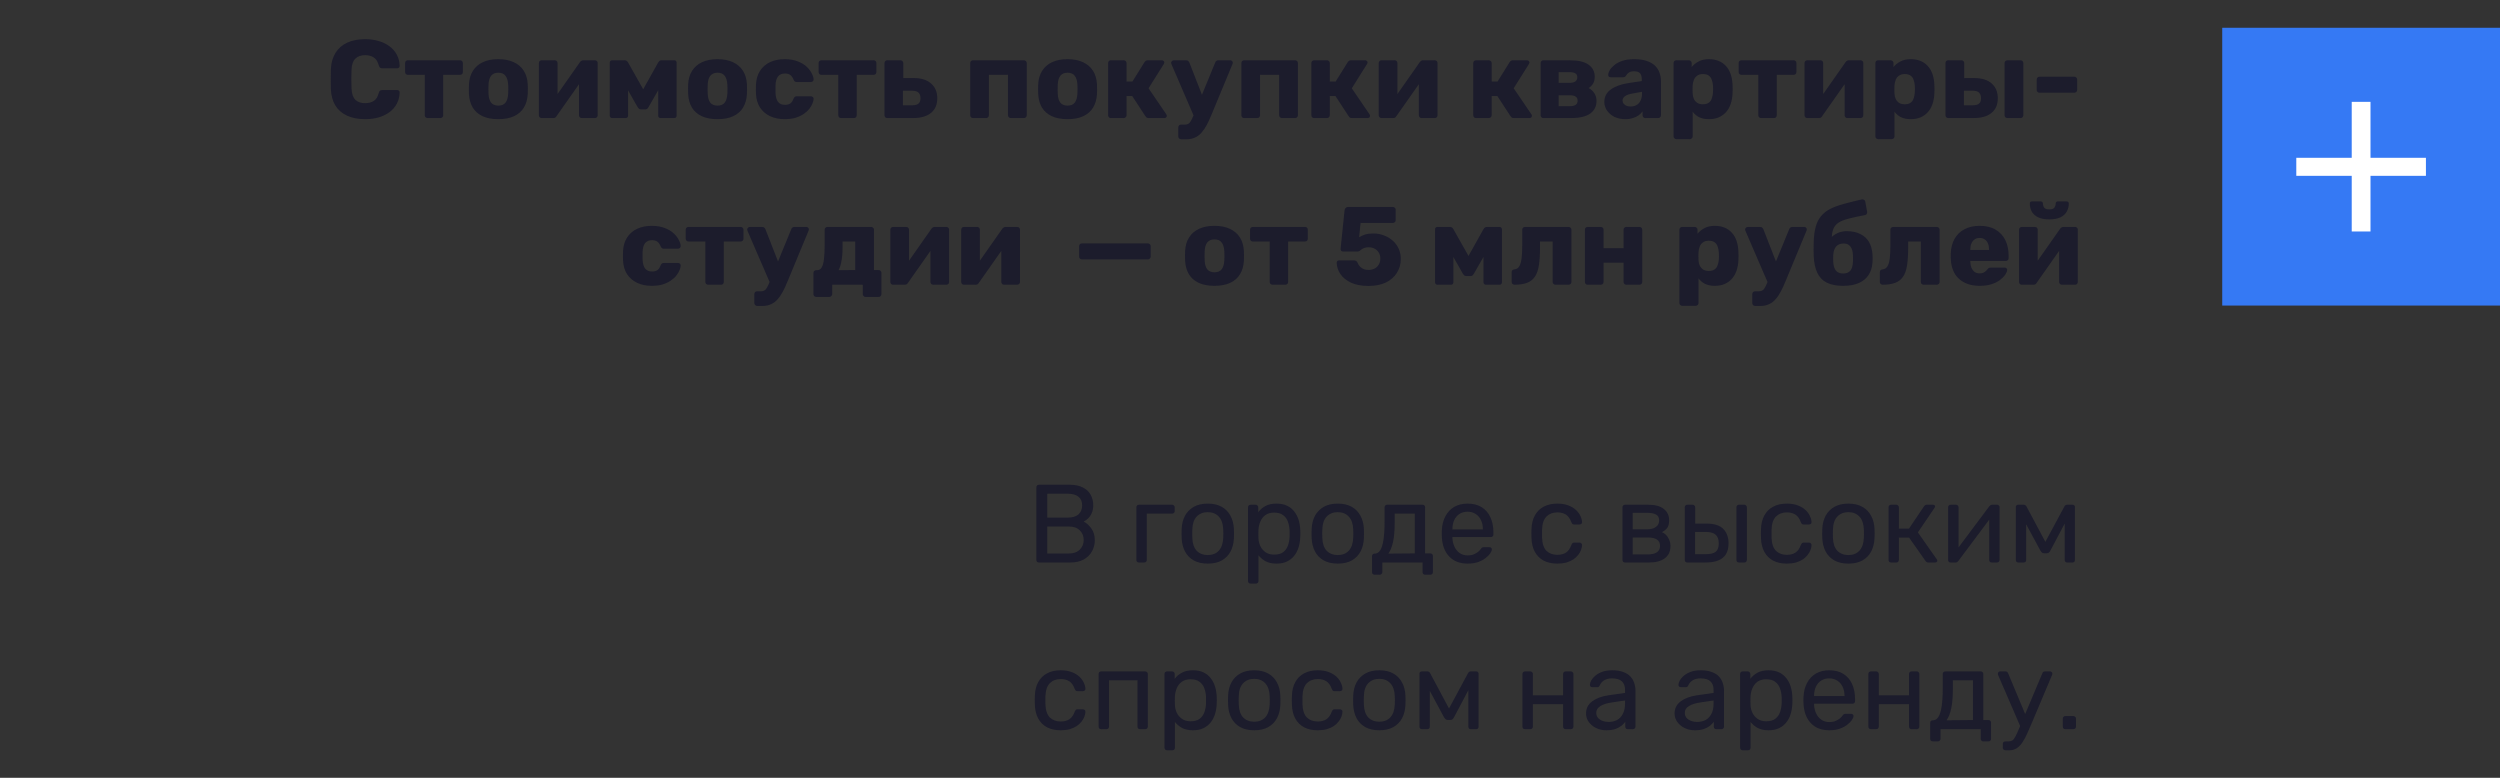 <?xml version="1.0" encoding="UTF-8"?> <svg xmlns="http://www.w3.org/2000/svg" width="360" height="112" viewBox="0 0 360 112" fill="none"><rect x="0" y="0" width="360" height="112" fill="#333333" stroke="none"/> <path d="M52.587 17.16C51.584 17.16 50.72 16.995 49.995 16.664C49.27 16.333 48.704 15.848 48.299 15.208C47.904 14.568 47.686 13.773 47.643 12.824C47.632 12.387 47.627 11.917 47.627 11.416C47.627 10.915 47.632 10.435 47.643 9.976C47.686 9.048 47.91 8.259 48.315 7.608C48.72 6.957 49.286 6.467 50.011 6.136C50.736 5.805 51.595 5.64 52.587 5.64C53.291 5.64 53.942 5.731 54.539 5.912C55.136 6.083 55.659 6.339 56.107 6.68C56.555 7.011 56.902 7.416 57.147 7.896C57.403 8.365 57.536 8.899 57.547 9.496C57.558 9.592 57.526 9.672 57.451 9.736C57.387 9.8 57.307 9.832 57.211 9.832H55.051C54.912 9.832 54.806 9.805 54.731 9.752C54.656 9.688 54.592 9.576 54.539 9.416C54.39 8.851 54.144 8.467 53.803 8.264C53.472 8.051 53.062 7.944 52.571 7.944C51.984 7.944 51.52 8.109 51.179 8.44C50.838 8.76 50.651 9.299 50.619 10.056C50.587 10.931 50.587 11.827 50.619 12.744C50.651 13.501 50.838 14.045 51.179 14.376C51.52 14.696 51.984 14.856 52.571 14.856C53.062 14.856 53.478 14.749 53.819 14.536C54.16 14.323 54.4 13.939 54.539 13.384C54.582 13.224 54.64 13.117 54.715 13.064C54.8 13 54.912 12.968 55.051 12.968H57.211C57.307 12.968 57.387 13 57.451 13.064C57.526 13.128 57.558 13.208 57.547 13.304C57.536 13.901 57.403 14.44 57.147 14.92C56.902 15.389 56.555 15.795 56.107 16.136C55.659 16.467 55.136 16.723 54.539 16.904C53.942 17.075 53.291 17.16 52.587 17.16ZM61.565 17C61.459 17 61.363 16.963 61.277 16.888C61.203 16.803 61.165 16.707 61.165 16.6V10.776H58.733C58.627 10.776 58.531 10.739 58.445 10.664C58.371 10.589 58.333 10.493 58.333 10.376V9.08C58.333 8.963 58.371 8.867 58.445 8.792C58.531 8.717 58.627 8.68 58.733 8.68H66.253C66.371 8.68 66.467 8.717 66.541 8.792C66.616 8.867 66.653 8.963 66.653 9.08V10.376C66.653 10.493 66.616 10.589 66.541 10.664C66.467 10.739 66.371 10.776 66.253 10.776H63.821V16.6C63.821 16.707 63.784 16.803 63.709 16.888C63.635 16.963 63.539 17 63.421 17H61.565ZM71.755 17.16C70.859 17.16 70.102 17.016 69.483 16.728C68.875 16.44 68.406 16.029 68.075 15.496C67.755 14.952 67.574 14.307 67.531 13.56C67.52 13.347 67.515 13.107 67.515 12.84C67.515 12.563 67.52 12.323 67.531 12.12C67.574 11.363 67.766 10.717 68.107 10.184C68.448 9.651 68.923 9.24 69.531 8.952C70.15 8.664 70.891 8.52 71.755 8.52C72.63 8.52 73.371 8.664 73.979 8.952C74.598 9.24 75.078 9.651 75.419 10.184C75.76 10.717 75.952 11.363 75.995 12.12C76.006 12.323 76.011 12.563 76.011 12.84C76.011 13.107 76.006 13.347 75.995 13.56C75.952 14.307 75.766 14.952 75.435 15.496C75.115 16.029 74.646 16.44 74.027 16.728C73.419 17.016 72.662 17.16 71.755 17.16ZM71.755 15.208C72.235 15.208 72.582 15.064 72.795 14.776C73.019 14.488 73.147 14.056 73.179 13.48C73.19 13.32 73.195 13.107 73.195 12.84C73.195 12.573 73.19 12.36 73.179 12.2C73.147 11.635 73.019 11.208 72.795 10.92C72.582 10.621 72.235 10.472 71.755 10.472C71.296 10.472 70.95 10.621 70.715 10.92C70.491 11.208 70.368 11.635 70.347 12.2C70.336 12.36 70.331 12.573 70.331 12.84C70.331 13.107 70.336 13.32 70.347 13.48C70.368 14.056 70.491 14.488 70.715 14.776C70.95 15.064 71.296 15.208 71.755 15.208ZM77.984 17C77.878 17 77.787 16.963 77.712 16.888C77.638 16.803 77.6 16.712 77.6 16.616V9.08C77.6 8.963 77.638 8.867 77.712 8.792C77.787 8.717 77.883 8.68 78 8.68H79.888C80.006 8.68 80.102 8.717 80.176 8.792C80.251 8.867 80.288 8.963 80.288 9.08V14.92L79.568 14.568L83.52 8.936C83.574 8.861 83.638 8.803 83.712 8.76C83.787 8.707 83.872 8.68 83.968 8.68H85.68C85.787 8.68 85.878 8.717 85.952 8.792C86.027 8.867 86.064 8.957 86.064 9.064V16.6C86.064 16.707 86.027 16.803 85.952 16.888C85.878 16.963 85.782 17 85.664 17H83.776C83.659 17 83.563 16.963 83.488 16.888C83.414 16.803 83.376 16.707 83.376 16.6V10.936L84.112 11.08L80.128 16.744C80.086 16.819 80.027 16.883 79.952 16.936C79.878 16.979 79.787 17 79.68 17H77.984ZM88.123 17C88.038 17 87.963 16.968 87.899 16.904C87.835 16.84 87.803 16.76 87.803 16.664V9C87.803 8.915 87.835 8.84 87.899 8.776C87.963 8.712 88.038 8.68 88.123 8.68H89.963C90.155 8.68 90.31 8.776 90.427 8.968L92.619 12.856L94.795 8.968C94.913 8.776 95.067 8.68 95.259 8.68H97.115C97.201 8.68 97.275 8.712 97.339 8.776C97.403 8.84 97.435 8.915 97.435 9V16.664C97.435 16.76 97.403 16.84 97.339 16.904C97.275 16.968 97.195 17 97.099 17H95.115C95.019 17 94.939 16.968 94.875 16.904C94.811 16.84 94.779 16.76 94.779 16.664V11.448L95.563 11.624L93.403 15.4C93.35 15.496 93.286 15.581 93.211 15.656C93.147 15.72 93.057 15.752 92.939 15.752H92.299C92.182 15.752 92.086 15.72 92.011 15.656C91.937 15.592 91.867 15.507 91.803 15.4L89.707 11.72L90.443 11.56V16.664C90.443 16.76 90.411 16.84 90.347 16.904C90.283 16.968 90.203 17 90.107 17H88.123ZM103.318 17.16C102.422 17.16 101.664 17.016 101.046 16.728C100.438 16.44 99.968 16.029 99.638 15.496C99.317 14.952 99.136 14.307 99.094 13.56C99.083 13.347 99.078 13.107 99.078 12.84C99.078 12.563 99.083 12.323 99.094 12.12C99.136 11.363 99.328 10.717 99.669 10.184C100.011 9.651 100.486 9.24 101.094 8.952C101.712 8.664 102.454 8.52 103.318 8.52C104.192 8.52 104.934 8.664 105.542 8.952C106.16 9.24 106.64 9.651 106.982 10.184C107.323 10.717 107.515 11.363 107.558 12.12C107.568 12.323 107.574 12.563 107.574 12.84C107.574 13.107 107.568 13.347 107.558 13.56C107.515 14.307 107.328 14.952 106.998 15.496C106.678 16.029 106.208 16.44 105.59 16.728C104.982 17.016 104.224 17.16 103.318 17.16ZM103.318 15.208C103.798 15.208 104.144 15.064 104.358 14.776C104.582 14.488 104.71 14.056 104.742 13.48C104.752 13.32 104.758 13.107 104.758 12.84C104.758 12.573 104.752 12.36 104.742 12.2C104.71 11.635 104.582 11.208 104.358 10.92C104.144 10.621 103.798 10.472 103.318 10.472C102.859 10.472 102.512 10.621 102.278 10.92C102.054 11.208 101.931 11.635 101.91 12.2C101.899 12.36 101.894 12.573 101.894 12.84C101.894 13.107 101.899 13.32 101.91 13.48C101.931 14.056 102.054 14.488 102.278 14.776C102.512 15.064 102.859 15.208 103.318 15.208ZM112.987 17.16C112.197 17.16 111.499 17.016 110.891 16.728C110.283 16.44 109.797 16.024 109.435 15.48C109.083 14.925 108.891 14.264 108.859 13.496C108.848 13.325 108.843 13.112 108.843 12.856C108.843 12.589 108.848 12.371 108.859 12.2C108.891 11.421 109.083 10.76 109.435 10.216C109.787 9.661 110.267 9.24 110.875 8.952C111.493 8.664 112.197 8.52 112.987 8.52C113.723 8.52 114.352 8.627 114.875 8.84C115.408 9.043 115.835 9.299 116.155 9.608C116.485 9.917 116.731 10.237 116.891 10.568C117.061 10.888 117.152 11.171 117.163 11.416C117.173 11.523 117.136 11.619 117.051 11.704C116.965 11.779 116.869 11.816 116.763 11.816H114.731C114.613 11.816 114.523 11.789 114.459 11.736C114.395 11.683 114.336 11.603 114.283 11.496C114.155 11.165 113.989 10.931 113.787 10.792C113.595 10.653 113.344 10.584 113.035 10.584C112.608 10.584 112.277 10.723 112.043 11C111.819 11.277 111.696 11.704 111.675 12.28C111.664 12.707 111.664 13.085 111.675 13.416C111.707 14.003 111.835 14.429 112.059 14.696C112.283 14.963 112.608 15.096 113.035 15.096C113.365 15.096 113.627 15.027 113.819 14.888C114.011 14.739 114.165 14.504 114.283 14.184C114.336 14.077 114.395 13.997 114.459 13.944C114.523 13.891 114.613 13.864 114.731 13.864H116.763C116.869 13.864 116.965 13.901 117.051 13.976C117.136 14.051 117.173 14.147 117.163 14.264C117.152 14.435 117.099 14.643 117.003 14.888C116.907 15.133 116.757 15.389 116.555 15.656C116.352 15.923 116.085 16.168 115.755 16.392C115.435 16.616 115.045 16.803 114.587 16.952C114.128 17.091 113.595 17.16 112.987 17.16ZM121.112 17C121.006 17 120.91 16.963 120.824 16.888C120.75 16.803 120.712 16.707 120.712 16.6V10.776H118.28C118.174 10.776 118.078 10.739 117.992 10.664C117.918 10.589 117.88 10.493 117.88 10.376V9.08C117.88 8.963 117.918 8.867 117.992 8.792C118.078 8.717 118.174 8.68 118.28 8.68H125.8C125.918 8.68 126.014 8.717 126.088 8.792C126.163 8.867 126.2 8.963 126.2 9.08V10.376C126.2 10.493 126.163 10.589 126.088 10.664C126.014 10.739 125.918 10.776 125.8 10.776H123.368V16.6C123.368 16.707 123.331 16.803 123.256 16.888C123.182 16.963 123.086 17 122.968 17H121.112ZM127.766 17C127.649 17 127.553 16.963 127.478 16.888C127.403 16.803 127.366 16.707 127.366 16.6V9.08C127.366 8.963 127.403 8.867 127.478 8.792C127.553 8.717 127.649 8.68 127.766 8.68H129.67C129.777 8.68 129.867 8.717 129.942 8.792C130.027 8.867 130.07 8.963 130.07 9.08V11.24H131.59C132.657 11.24 133.483 11.501 134.07 12.024C134.667 12.536 134.966 13.245 134.966 14.152C134.966 15.08 134.657 15.789 134.038 16.28C133.43 16.76 132.582 17 131.494 17H127.766ZM130.022 15.16H131.35C131.766 15.16 132.07 15.08 132.262 14.92C132.454 14.76 132.55 14.504 132.55 14.152C132.55 13.789 132.454 13.517 132.262 13.336C132.07 13.155 131.766 13.064 131.35 13.064H130.022V15.16ZM140.11 17C139.992 17 139.896 16.963 139.822 16.888C139.747 16.803 139.71 16.707 139.71 16.6V9.08C139.71 8.963 139.747 8.867 139.822 8.792C139.896 8.717 139.992 8.68 140.11 8.68H147.438C147.555 8.68 147.651 8.717 147.726 8.792C147.811 8.867 147.854 8.963 147.854 9.08V16.6C147.854 16.707 147.811 16.803 147.726 16.888C147.651 16.963 147.555 17 147.438 17H145.55C145.443 17 145.347 16.963 145.262 16.888C145.187 16.803 145.15 16.707 145.15 16.6V10.776H142.398V16.6C142.398 16.707 142.36 16.803 142.286 16.888C142.211 16.963 142.115 17 141.998 17H140.11ZM153.724 17.16C152.828 17.16 152.07 17.016 151.452 16.728C150.844 16.44 150.374 16.029 150.044 15.496C149.724 14.952 149.542 14.307 149.5 13.56C149.489 13.347 149.484 13.107 149.484 12.84C149.484 12.563 149.489 12.323 149.5 12.12C149.542 11.363 149.734 10.717 150.076 10.184C150.417 9.651 150.892 9.24 151.5 8.952C152.118 8.664 152.86 8.52 153.724 8.52C154.598 8.52 155.34 8.664 155.948 8.952C156.566 9.24 157.046 9.651 157.388 10.184C157.729 10.717 157.921 11.363 157.964 12.12C157.974 12.323 157.98 12.563 157.98 12.84C157.98 13.107 157.974 13.347 157.964 13.56C157.921 14.307 157.734 14.952 157.404 15.496C157.084 16.029 156.614 16.44 155.996 16.728C155.388 17.016 154.63 17.16 153.724 17.16ZM153.724 15.208C154.204 15.208 154.55 15.064 154.764 14.776C154.988 14.488 155.116 14.056 155.148 13.48C155.158 13.32 155.164 13.107 155.164 12.84C155.164 12.573 155.158 12.36 155.148 12.2C155.116 11.635 154.988 11.208 154.764 10.92C154.55 10.621 154.204 10.472 153.724 10.472C153.265 10.472 152.918 10.621 152.684 10.92C152.46 11.208 152.337 11.635 152.316 12.2C152.305 12.36 152.3 12.573 152.3 12.84C152.3 13.107 152.305 13.32 152.316 13.48C152.337 14.056 152.46 14.488 152.684 14.776C152.918 15.064 153.265 15.208 153.724 15.208ZM159.969 17C159.852 17 159.756 16.963 159.681 16.888C159.606 16.803 159.569 16.707 159.569 16.6V9.08C159.569 8.963 159.606 8.867 159.681 8.792C159.756 8.717 159.852 8.68 159.969 8.68H161.809C161.926 8.68 162.022 8.717 162.097 8.792C162.182 8.867 162.225 8.963 162.225 9.08V11.736H163.073L164.817 8.936C164.849 8.883 164.902 8.829 164.977 8.776C165.052 8.712 165.148 8.68 165.265 8.68H167.313C167.409 8.68 167.489 8.712 167.553 8.776C167.628 8.829 167.665 8.904 167.665 9C167.665 9.032 167.654 9.069 167.633 9.112C167.622 9.155 167.606 9.192 167.585 9.224L165.393 12.712L167.953 16.472C167.996 16.536 168.017 16.605 168.017 16.68C168.017 16.776 167.985 16.856 167.921 16.92C167.857 16.973 167.772 17 167.665 17H165.409C165.292 17 165.196 16.979 165.121 16.936C165.057 16.883 164.998 16.819 164.945 16.744L163.041 13.832H162.225V16.6C162.225 16.707 162.182 16.803 162.097 16.888C162.022 16.963 161.926 17 161.809 17H159.969ZM170.072 20.056C169.955 20.056 169.859 20.013 169.784 19.928C169.709 19.853 169.672 19.757 169.672 19.64V18.36C169.672 18.243 169.709 18.141 169.784 18.056C169.859 17.981 169.955 17.944 170.072 17.944H170.632C170.824 17.944 170.984 17.907 171.112 17.832C171.24 17.768 171.352 17.651 171.448 17.48C171.555 17.32 171.667 17.096 171.784 16.808L174.984 9.016C175.016 8.92 175.069 8.84 175.144 8.776C175.219 8.712 175.325 8.68 175.464 8.68H177.176C177.272 8.68 177.352 8.717 177.416 8.792C177.491 8.856 177.528 8.931 177.528 9.016C177.528 9.037 177.523 9.064 177.512 9.096C177.512 9.128 177.501 9.171 177.48 9.224L174.44 16.552C174.227 17.075 174.008 17.549 173.784 17.976C173.56 18.403 173.309 18.771 173.032 19.08C172.765 19.4 172.451 19.64 172.088 19.8C171.736 19.971 171.325 20.056 170.856 20.056H170.072ZM171.96 16.824L168.68 9.224C168.648 9.149 168.632 9.085 168.632 9.032C168.653 8.936 168.696 8.856 168.76 8.792C168.824 8.717 168.909 8.68 169.016 8.68H170.808C170.947 8.68 171.048 8.717 171.112 8.792C171.187 8.856 171.24 8.931 171.272 9.016L173.56 14.872L171.96 16.824ZM179.157 17C179.039 17 178.943 16.963 178.868 16.888C178.794 16.803 178.757 16.707 178.757 16.6V9.08C178.757 8.963 178.794 8.867 178.868 8.792C178.943 8.717 179.039 8.68 179.157 8.68H186.485C186.602 8.68 186.698 8.717 186.773 8.792C186.858 8.867 186.901 8.963 186.901 9.08V16.6C186.901 16.707 186.858 16.803 186.773 16.888C186.698 16.963 186.602 17 186.485 17H184.597C184.49 17 184.394 16.963 184.309 16.888C184.234 16.803 184.197 16.707 184.197 16.6V10.776H181.445V16.6C181.445 16.707 181.407 16.803 181.333 16.888C181.258 16.963 181.162 17 181.045 17H179.157ZM189.235 17C189.117 17 189.021 16.963 188.947 16.888C188.872 16.803 188.835 16.707 188.835 16.6V9.08C188.835 8.963 188.872 8.867 188.947 8.792C189.021 8.717 189.117 8.68 189.235 8.68H191.075C191.192 8.68 191.288 8.717 191.363 8.792C191.448 8.867 191.491 8.963 191.491 9.08V11.736H192.339L194.083 8.936C194.115 8.883 194.168 8.829 194.243 8.776C194.317 8.712 194.413 8.68 194.531 8.68H196.579C196.675 8.68 196.755 8.712 196.819 8.776C196.893 8.829 196.931 8.904 196.931 9C196.931 9.032 196.92 9.069 196.899 9.112C196.888 9.155 196.872 9.192 196.851 9.224L194.659 12.712L197.219 16.472C197.261 16.536 197.283 16.605 197.283 16.68C197.283 16.776 197.251 16.856 197.187 16.92C197.123 16.973 197.037 17 196.931 17H194.675C194.557 17 194.461 16.979 194.387 16.936C194.323 16.883 194.264 16.819 194.211 16.744L192.307 13.832H191.491V16.6C191.491 16.707 191.448 16.803 191.363 16.888C191.288 16.963 191.192 17 191.075 17H189.235ZM198.922 17C198.815 17 198.724 16.963 198.65 16.888C198.575 16.803 198.538 16.712 198.538 16.616V9.08C198.538 8.963 198.575 8.867 198.65 8.792C198.724 8.717 198.82 8.68 198.938 8.68H200.826C200.943 8.68 201.039 8.717 201.114 8.792C201.188 8.867 201.226 8.963 201.226 9.08V14.92L200.506 14.568L204.458 8.936C204.511 8.861 204.575 8.803 204.65 8.76C204.724 8.707 204.81 8.68 204.906 8.68H206.618C206.724 8.68 206.815 8.717 206.89 8.792C206.964 8.867 207.002 8.957 207.002 9.064V16.6C207.002 16.707 206.964 16.803 206.89 16.888C206.815 16.963 206.719 17 206.602 17H204.714C204.596 17 204.5 16.963 204.426 16.888C204.351 16.803 204.314 16.707 204.314 16.6V10.936L205.05 11.08L201.066 16.744C201.023 16.819 200.964 16.883 200.89 16.936C200.815 16.979 200.724 17 200.618 17H198.922ZM212.547 17C212.43 17 212.334 16.963 212.259 16.888C212.184 16.803 212.147 16.707 212.147 16.6V9.08C212.147 8.963 212.184 8.867 212.259 8.792C212.334 8.717 212.43 8.68 212.547 8.68H214.387C214.504 8.68 214.6 8.717 214.675 8.792C214.76 8.867 214.803 8.963 214.803 9.08V11.736H215.651L217.395 8.936C217.427 8.883 217.48 8.829 217.555 8.776C217.63 8.712 217.726 8.68 217.843 8.68H219.891C219.987 8.68 220.067 8.712 220.131 8.776C220.206 8.829 220.243 8.904 220.243 9C220.243 9.032 220.232 9.069 220.211 9.112C220.2 9.155 220.184 9.192 220.163 9.224L217.971 12.712L220.531 16.472C220.574 16.536 220.595 16.605 220.595 16.68C220.595 16.776 220.563 16.856 220.499 16.92C220.435 16.973 220.35 17 220.243 17H217.987C217.87 17 217.774 16.979 217.699 16.936C217.635 16.883 217.576 16.819 217.523 16.744L215.619 13.832H214.803V16.6C214.803 16.707 214.76 16.803 214.675 16.888C214.6 16.963 214.504 17 214.387 17H212.547ZM222.25 17C222.133 17 222.037 16.963 221.962 16.888C221.888 16.803 221.85 16.707 221.85 16.6V9.08C221.85 8.963 221.888 8.867 221.962 8.792C222.037 8.717 222.133 8.68 222.25 8.68H225.994C227.264 8.68 228.186 8.893 228.762 9.32C229.349 9.747 229.642 10.323 229.642 11.048C229.642 11.453 229.562 11.784 229.402 12.04C229.242 12.296 229.029 12.509 228.762 12.68C229.114 12.861 229.392 13.112 229.594 13.432C229.797 13.752 229.898 14.12 229.898 14.536C229.898 15.304 229.6 15.907 229.002 16.344C228.405 16.781 227.482 17 226.234 17H222.25ZM224.442 15.288H226.074C226.416 15.288 226.682 15.229 226.874 15.112C227.077 14.984 227.178 14.781 227.178 14.504C227.178 14.227 227.082 14.029 226.89 13.912C226.709 13.784 226.437 13.72 226.074 13.72H224.442V15.288ZM224.442 11.928H226.042C226.384 11.928 226.65 11.864 226.842 11.736C227.034 11.597 227.13 11.395 227.13 11.128C227.13 10.851 227.029 10.659 226.826 10.552C226.634 10.445 226.373 10.392 226.042 10.392H224.442V11.928ZM234.049 17.16C233.473 17.16 232.956 17.053 232.497 16.84C232.049 16.616 231.692 16.317 231.425 15.944C231.159 15.571 231.025 15.149 231.025 14.68C231.025 13.923 231.335 13.325 231.953 12.888C232.572 12.44 233.393 12.136 234.417 11.976L236.417 11.672V11.448C236.417 11.064 236.337 10.771 236.177 10.568C236.017 10.365 235.724 10.264 235.297 10.264C234.999 10.264 234.753 10.323 234.561 10.44C234.38 10.557 234.236 10.717 234.129 10.92C234.033 11.059 233.9 11.128 233.729 11.128H231.937C231.82 11.128 231.729 11.096 231.665 11.032C231.601 10.957 231.575 10.872 231.585 10.776C231.585 10.584 231.655 10.365 231.793 10.12C231.943 9.864 232.167 9.613 232.465 9.368C232.764 9.123 233.148 8.92 233.617 8.76C234.087 8.6 234.657 8.52 235.329 8.52C236.012 8.52 236.599 8.6 237.089 8.76C237.58 8.92 237.98 9.144 238.289 9.432C238.599 9.72 238.823 10.061 238.961 10.456C239.111 10.84 239.185 11.267 239.185 11.736V16.6C239.185 16.707 239.143 16.803 239.057 16.888C238.983 16.963 238.892 17 238.785 17H236.929C236.812 17 236.716 16.963 236.641 16.888C236.567 16.803 236.529 16.707 236.529 16.6V16.04C236.391 16.243 236.204 16.429 235.969 16.6C235.735 16.771 235.457 16.904 235.137 17C234.828 17.107 234.465 17.16 234.049 17.16ZM234.801 15.336C235.111 15.336 235.388 15.272 235.633 15.144C235.889 15.005 236.087 14.797 236.225 14.52C236.375 14.232 236.449 13.875 236.449 13.448V13.224L235.089 13.464C234.588 13.549 234.22 13.683 233.985 13.864C233.761 14.035 233.649 14.237 233.649 14.472C233.649 14.653 233.703 14.808 233.809 14.936C233.916 15.064 234.055 15.165 234.225 15.24C234.407 15.304 234.599 15.336 234.801 15.336ZM241.391 20.04C241.274 20.04 241.178 19.997 241.103 19.912C241.028 19.837 240.991 19.747 240.991 19.64V9.08C240.991 8.963 241.028 8.867 241.103 8.792C241.178 8.717 241.274 8.68 241.391 8.68H243.199C243.306 8.68 243.396 8.717 243.471 8.792C243.556 8.867 243.599 8.963 243.599 9.08V9.656C243.855 9.336 244.186 9.069 244.591 8.856C244.996 8.632 245.492 8.52 246.079 8.52C246.612 8.52 247.082 8.605 247.487 8.776C247.892 8.936 248.239 9.176 248.527 9.496C248.826 9.816 249.055 10.205 249.215 10.664C249.375 11.123 249.466 11.651 249.487 12.248C249.498 12.461 249.503 12.659 249.503 12.84C249.503 13.021 249.498 13.219 249.487 13.432C249.466 14.008 249.375 14.525 249.215 14.984C249.055 15.443 248.831 15.832 248.543 16.152C248.255 16.472 247.903 16.723 247.487 16.904C247.082 17.075 246.612 17.16 246.079 17.16C245.556 17.16 245.098 17.069 244.703 16.888C244.319 16.696 243.999 16.429 243.743 16.088V19.64C243.743 19.747 243.706 19.837 243.631 19.912C243.556 19.997 243.46 20.04 243.343 20.04H241.391ZM245.215 15.016C245.578 15.016 245.86 14.941 246.063 14.792C246.266 14.643 246.41 14.44 246.495 14.184C246.591 13.928 246.65 13.645 246.671 13.336C246.692 13.005 246.692 12.675 246.671 12.344C246.65 12.035 246.591 11.752 246.495 11.496C246.41 11.24 246.266 11.037 246.063 10.888C245.86 10.739 245.578 10.664 245.215 10.664C244.874 10.664 244.596 10.744 244.383 10.904C244.17 11.053 244.015 11.251 243.919 11.496C243.823 11.741 243.764 12.008 243.743 12.296C243.732 12.499 243.727 12.696 243.727 12.888C243.727 13.08 243.732 13.283 243.743 13.496C243.754 13.763 243.812 14.013 243.919 14.248C244.026 14.472 244.186 14.659 244.399 14.808C244.612 14.947 244.884 15.016 245.215 15.016ZM253.597 17C253.49 17 253.394 16.963 253.309 16.888C253.234 16.803 253.197 16.707 253.197 16.6V10.776H250.765C250.658 10.776 250.562 10.739 250.477 10.664C250.402 10.589 250.365 10.493 250.365 10.376V9.08C250.365 8.963 250.402 8.867 250.477 8.792C250.562 8.717 250.658 8.68 250.765 8.68H258.285C258.402 8.68 258.498 8.717 258.573 8.792C258.647 8.867 258.685 8.963 258.685 9.08V10.376C258.685 10.493 258.647 10.589 258.573 10.664C258.498 10.739 258.402 10.776 258.285 10.776H255.853V16.6C255.853 16.707 255.815 16.803 255.741 16.888C255.666 16.963 255.57 17 255.453 17H253.597ZM260.234 17C260.128 17 260.037 16.963 259.962 16.888C259.888 16.803 259.85 16.712 259.85 16.616V9.08C259.85 8.963 259.888 8.867 259.962 8.792C260.037 8.717 260.133 8.68 260.25 8.68H262.138C262.256 8.68 262.352 8.717 262.426 8.792C262.501 8.867 262.538 8.963 262.538 9.08V14.92L261.818 14.568L265.77 8.936C265.824 8.861 265.888 8.803 265.962 8.76C266.037 8.707 266.122 8.68 266.218 8.68H267.93C268.037 8.68 268.128 8.717 268.202 8.792C268.277 8.867 268.314 8.957 268.314 9.064V16.6C268.314 16.707 268.277 16.803 268.202 16.888C268.128 16.963 268.032 17 267.914 17H266.026C265.909 17 265.813 16.963 265.738 16.888C265.664 16.803 265.626 16.707 265.626 16.6V10.936L266.362 11.08L262.378 16.744C262.336 16.819 262.277 16.883 262.202 16.936C262.128 16.979 262.037 17 261.93 17H260.234ZM270.453 20.04C270.336 20.04 270.24 19.997 270.165 19.912C270.091 19.837 270.053 19.747 270.053 19.64V9.08C270.053 8.963 270.091 8.867 270.165 8.792C270.24 8.717 270.336 8.68 270.453 8.68H272.261C272.368 8.68 272.459 8.717 272.533 8.792C272.619 8.867 272.661 8.963 272.661 9.08V9.656C272.917 9.336 273.248 9.069 273.653 8.856C274.059 8.632 274.555 8.52 275.141 8.52C275.675 8.52 276.144 8.605 276.549 8.776C276.955 8.936 277.301 9.176 277.589 9.496C277.888 9.816 278.117 10.205 278.277 10.664C278.437 11.123 278.528 11.651 278.549 12.248C278.56 12.461 278.565 12.659 278.565 12.84C278.565 13.021 278.56 13.219 278.549 13.432C278.528 14.008 278.437 14.525 278.277 14.984C278.117 15.443 277.893 15.832 277.605 16.152C277.317 16.472 276.965 16.723 276.549 16.904C276.144 17.075 275.675 17.16 275.141 17.16C274.619 17.16 274.16 17.069 273.765 16.888C273.381 16.696 273.061 16.429 272.805 16.088V19.64C272.805 19.747 272.768 19.837 272.693 19.912C272.619 19.997 272.523 20.04 272.405 20.04H270.453ZM274.277 15.016C274.64 15.016 274.923 14.941 275.125 14.792C275.328 14.643 275.472 14.44 275.557 14.184C275.653 13.928 275.712 13.645 275.733 13.336C275.755 13.005 275.755 12.675 275.733 12.344C275.712 12.035 275.653 11.752 275.557 11.496C275.472 11.24 275.328 11.037 275.125 10.888C274.923 10.739 274.64 10.664 274.277 10.664C273.936 10.664 273.659 10.744 273.445 10.904C273.232 11.053 273.077 11.251 272.981 11.496C272.885 11.741 272.827 12.008 272.805 12.296C272.795 12.499 272.789 12.696 272.789 12.888C272.789 13.08 272.795 13.283 272.805 13.496C272.816 13.763 272.875 14.013 272.981 14.248C273.088 14.472 273.248 14.659 273.461 14.808C273.675 14.947 273.947 15.016 274.277 15.016ZM280.547 17C280.43 17 280.334 16.963 280.259 16.888C280.184 16.803 280.147 16.707 280.147 16.6V9.08C280.147 8.963 280.184 8.867 280.259 8.792C280.334 8.717 280.43 8.68 280.547 8.68H282.451C282.558 8.68 282.648 8.717 282.723 8.792C282.808 8.867 282.851 8.963 282.851 9.08V11.24H284.307C285.384 11.24 286.216 11.501 286.803 12.024C287.39 12.536 287.683 13.245 287.683 14.152C287.683 15.08 287.374 15.789 286.755 16.28C286.147 16.76 285.299 17 284.211 17H280.547ZM282.803 15.16H284.067C284.483 15.16 284.787 15.08 284.979 14.92C285.171 14.76 285.267 14.504 285.267 14.152C285.267 13.789 285.171 13.517 284.979 13.336C284.798 13.155 284.494 13.064 284.067 13.064H282.803V15.16ZM289.075 17C288.958 17 288.856 16.963 288.771 16.888C288.696 16.803 288.659 16.707 288.659 16.6V9.08C288.659 8.963 288.696 8.867 288.771 8.792C288.856 8.717 288.958 8.68 289.075 8.68H290.963C291.07 8.68 291.16 8.717 291.235 8.792C291.32 8.867 291.363 8.963 291.363 9.08V16.6C291.363 16.707 291.32 16.803 291.235 16.888C291.16 16.963 291.07 17 290.963 17H289.075ZM293.687 13.352C293.57 13.352 293.474 13.315 293.399 13.24C293.324 13.165 293.287 13.069 293.287 12.952V11.448C293.287 11.331 293.324 11.235 293.399 11.16C293.474 11.085 293.57 11.048 293.687 11.048H298.695C298.812 11.048 298.908 11.085 298.983 11.16C299.068 11.235 299.111 11.331 299.111 11.448V12.952C299.111 13.069 299.068 13.165 298.983 13.24C298.908 13.315 298.812 13.352 298.695 13.352H293.687ZM93.846 41.16C93.057 41.16 92.358 41.016 91.75 40.728C91.142 40.44 90.657 40.024 90.294 39.48C89.942 38.925 89.75 38.264 89.718 37.496C89.707 37.325 89.702 37.112 89.702 36.856C89.702 36.589 89.707 36.371 89.718 36.2C89.75 35.421 89.942 34.76 90.294 34.216C90.646 33.661 91.126 33.24 91.734 32.952C92.353 32.664 93.057 32.52 93.846 32.52C94.582 32.52 95.212 32.627 95.734 32.84C96.267 33.043 96.694 33.299 97.014 33.608C97.345 33.917 97.59 34.237 97.75 34.568C97.921 34.888 98.011 35.171 98.022 35.416C98.033 35.523 97.996 35.619 97.91 35.704C97.825 35.779 97.729 35.816 97.622 35.816H95.59C95.473 35.816 95.382 35.789 95.318 35.736C95.254 35.683 95.195 35.603 95.142 35.496C95.014 35.165 94.849 34.931 94.646 34.792C94.454 34.653 94.204 34.584 93.894 34.584C93.468 34.584 93.137 34.723 92.902 35C92.678 35.277 92.555 35.704 92.534 36.28C92.523 36.707 92.523 37.085 92.534 37.416C92.566 38.003 92.694 38.429 92.918 38.696C93.142 38.963 93.468 39.096 93.894 39.096C94.225 39.096 94.486 39.027 94.678 38.888C94.87 38.739 95.025 38.504 95.142 38.184C95.195 38.077 95.254 37.997 95.318 37.944C95.382 37.891 95.473 37.864 95.59 37.864H97.622C97.729 37.864 97.825 37.901 97.91 37.976C97.996 38.051 98.033 38.147 98.022 38.264C98.011 38.435 97.958 38.643 97.862 38.888C97.766 39.133 97.617 39.389 97.414 39.656C97.212 39.923 96.945 40.168 96.614 40.392C96.294 40.616 95.905 40.803 95.446 40.952C94.987 41.091 94.454 41.16 93.846 41.16ZM101.972 41C101.865 41 101.769 40.963 101.684 40.888C101.609 40.803 101.572 40.707 101.572 40.6V34.776H99.14C99.033 34.776 98.937 34.739 98.852 34.664C98.777 34.589 98.74 34.493 98.74 34.376V33.08C98.74 32.963 98.777 32.867 98.852 32.792C98.937 32.717 99.033 32.68 99.14 32.68H106.66C106.777 32.68 106.873 32.717 106.948 32.792C107.022 32.867 107.06 32.963 107.06 33.08V34.376C107.06 34.493 107.022 34.589 106.948 34.664C106.873 34.739 106.777 34.776 106.66 34.776H104.228V40.6C104.228 40.707 104.19 40.803 104.116 40.888C104.041 40.963 103.945 41 103.828 41H101.972ZM109.025 44.056C108.908 44.056 108.812 44.013 108.737 43.928C108.663 43.853 108.625 43.757 108.625 43.64V42.36C108.625 42.243 108.663 42.141 108.737 42.056C108.812 41.981 108.908 41.944 109.025 41.944H109.585C109.777 41.944 109.937 41.907 110.065 41.832C110.193 41.768 110.305 41.651 110.401 41.48C110.508 41.32 110.62 41.096 110.737 40.808L113.937 33.016C113.969 32.92 114.023 32.84 114.097 32.776C114.172 32.712 114.279 32.68 114.417 32.68H116.129C116.225 32.68 116.305 32.717 116.369 32.792C116.444 32.856 116.481 32.931 116.481 33.016C116.481 33.037 116.476 33.064 116.465 33.096C116.465 33.128 116.455 33.171 116.433 33.224L113.393 40.552C113.18 41.075 112.961 41.549 112.737 41.976C112.513 42.403 112.263 42.771 111.985 43.08C111.719 43.4 111.404 43.64 111.041 43.8C110.689 43.971 110.279 44.056 109.809 44.056H109.025ZM110.913 40.824L107.633 33.224C107.601 33.149 107.585 33.085 107.585 33.032C107.607 32.936 107.649 32.856 107.713 32.792C107.777 32.717 107.863 32.68 107.969 32.68H109.761C109.9 32.68 110.001 32.717 110.065 32.792C110.14 32.856 110.193 32.931 110.225 33.016L112.513 38.872L110.913 40.824ZM117.534 42.76C117.427 42.76 117.331 42.717 117.246 42.632C117.171 42.557 117.134 42.467 117.134 42.36V39.304C117.134 39.187 117.171 39.091 117.246 39.016C117.331 38.941 117.427 38.904 117.534 38.904H117.694C117.971 38.893 118.184 38.755 118.334 38.488C118.494 38.211 118.6 37.811 118.654 37.288C118.718 36.755 118.75 36.104 118.75 35.336V33.08C118.75 32.963 118.787 32.867 118.862 32.792C118.947 32.717 119.043 32.68 119.15 32.68H125.438C125.555 32.68 125.651 32.717 125.726 32.792C125.811 32.867 125.854 32.963 125.854 33.08V38.888H126.526C126.643 38.888 126.739 38.931 126.814 39.016C126.888 39.091 126.926 39.181 126.926 39.288V42.36C126.926 42.467 126.888 42.557 126.814 42.632C126.739 42.717 126.643 42.76 126.526 42.76H124.638C124.52 42.76 124.424 42.717 124.35 42.632C124.275 42.557 124.238 42.467 124.238 42.36V41H119.838V42.36C119.838 42.467 119.795 42.557 119.71 42.632C119.635 42.717 119.544 42.76 119.438 42.76H117.534ZM120.75 38.904L123.15 38.888V34.776H121.326V35.624C121.326 36.424 121.272 37.091 121.166 37.624C121.07 38.157 120.931 38.584 120.75 38.904ZM128.594 41C128.487 41 128.396 40.963 128.322 40.888C128.247 40.803 128.21 40.712 128.21 40.616V33.08C128.21 32.963 128.247 32.867 128.322 32.792C128.396 32.717 128.492 32.68 128.61 32.68H130.498C130.615 32.68 130.711 32.717 130.786 32.792C130.86 32.867 130.898 32.963 130.898 33.08V38.92L130.178 38.568L134.13 32.936C134.183 32.861 134.247 32.803 134.322 32.76C134.396 32.707 134.482 32.68 134.578 32.68H136.29C136.396 32.68 136.487 32.717 136.562 32.792C136.636 32.867 136.674 32.957 136.674 33.064V40.6C136.674 40.707 136.636 40.803 136.562 40.888C136.487 40.963 136.391 41 136.274 41H134.386C134.268 41 134.172 40.963 134.098 40.888C134.023 40.803 133.986 40.707 133.986 40.6V34.936L134.722 35.08L130.738 40.744C130.695 40.819 130.636 40.883 130.562 40.936C130.487 40.979 130.396 41 130.29 41H128.594ZM138.797 41C138.69 41 138.599 40.963 138.525 40.888C138.45 40.803 138.413 40.712 138.413 40.616V33.08C138.413 32.963 138.45 32.867 138.525 32.792C138.599 32.717 138.695 32.68 138.813 32.68H140.701C140.818 32.68 140.914 32.717 140.989 32.792C141.063 32.867 141.101 32.963 141.101 33.08V38.92L140.381 38.568L144.333 32.936C144.386 32.861 144.45 32.803 144.525 32.76C144.599 32.707 144.685 32.68 144.781 32.68H146.493C146.599 32.68 146.69 32.717 146.765 32.792C146.839 32.867 146.877 32.957 146.877 33.064V40.6C146.877 40.707 146.839 40.803 146.765 40.888C146.69 40.963 146.594 41 146.477 41H144.589C144.471 41 144.375 40.963 144.301 40.888C144.226 40.803 144.189 40.707 144.189 40.6V34.936L144.925 35.08L140.941 40.744C140.898 40.819 140.839 40.883 140.765 40.936C140.69 40.979 140.599 41 140.493 41H138.797ZM155.796 37.352C155.679 37.352 155.583 37.315 155.508 37.24C155.434 37.165 155.396 37.069 155.396 36.952V35.448C155.396 35.331 155.434 35.235 155.508 35.16C155.583 35.085 155.679 35.048 155.796 35.048H165.284C165.402 35.048 165.498 35.085 165.572 35.16C165.658 35.235 165.7 35.331 165.7 35.448V36.952C165.7 37.069 165.658 37.165 165.572 37.24C165.498 37.315 165.402 37.352 165.284 37.352H155.796ZM174.88 41.16C173.984 41.16 173.227 41.016 172.608 40.728C172 40.44 171.531 40.029 171.2 39.496C170.88 38.952 170.699 38.307 170.656 37.56C170.645 37.347 170.64 37.107 170.64 36.84C170.64 36.563 170.645 36.323 170.656 36.12C170.699 35.363 170.891 34.717 171.232 34.184C171.573 33.651 172.048 33.24 172.656 32.952C173.275 32.664 174.016 32.52 174.88 32.52C175.755 32.52 176.496 32.664 177.104 32.952C177.723 33.24 178.203 33.651 178.544 34.184C178.885 34.717 179.077 35.363 179.12 36.12C179.131 36.323 179.136 36.563 179.136 36.84C179.136 37.107 179.131 37.347 179.12 37.56C179.077 38.307 178.891 38.952 178.56 39.496C178.24 40.029 177.771 40.44 177.152 40.728C176.544 41.016 175.787 41.16 174.88 41.16ZM174.88 39.208C175.36 39.208 175.707 39.064 175.92 38.776C176.144 38.488 176.272 38.056 176.304 37.48C176.315 37.32 176.32 37.107 176.32 36.84C176.32 36.573 176.315 36.36 176.304 36.2C176.272 35.635 176.144 35.208 175.92 34.92C175.707 34.621 175.36 34.472 174.88 34.472C174.421 34.472 174.075 34.621 173.84 34.92C173.616 35.208 173.493 35.635 173.472 36.2C173.461 36.36 173.456 36.573 173.456 36.84C173.456 37.107 173.461 37.32 173.472 37.48C173.493 38.056 173.616 38.488 173.84 38.776C174.075 39.064 174.421 39.208 174.88 39.208ZM183.237 41C183.131 41 183.035 40.963 182.949 40.888C182.875 40.803 182.837 40.707 182.837 40.6V34.776H180.405C180.299 34.776 180.203 34.739 180.117 34.664C180.043 34.589 180.005 34.493 180.005 34.376V33.08C180.005 32.963 180.043 32.867 180.117 32.792C180.203 32.717 180.299 32.68 180.405 32.68H187.925C188.043 32.68 188.139 32.717 188.213 32.792C188.288 32.867 188.325 32.963 188.325 33.08V34.376C188.325 34.493 188.288 34.589 188.213 34.664C188.139 34.739 188.043 34.776 187.925 34.776H185.493V40.6C185.493 40.707 185.456 40.803 185.381 40.888C185.307 40.963 185.211 41 185.093 41H183.237ZM197.073 41.176C196.07 41.176 195.233 41.021 194.561 40.712C193.889 40.392 193.377 39.981 193.025 39.48C192.684 38.968 192.502 38.419 192.481 37.832C192.481 37.736 192.513 37.656 192.577 37.592C192.641 37.528 192.721 37.496 192.817 37.496H194.961C195.1 37.496 195.206 37.523 195.281 37.576C195.366 37.629 195.43 37.704 195.473 37.8C195.569 38.045 195.697 38.248 195.857 38.408C196.017 38.568 196.198 38.685 196.401 38.76C196.604 38.835 196.833 38.872 197.089 38.872C197.388 38.872 197.665 38.808 197.921 38.68C198.177 38.552 198.38 38.365 198.529 38.12C198.689 37.864 198.769 37.56 198.769 37.208C198.769 36.888 198.694 36.611 198.545 36.376C198.406 36.141 198.209 35.955 197.953 35.816C197.708 35.677 197.42 35.608 197.089 35.608C196.833 35.608 196.625 35.64 196.465 35.704C196.305 35.757 196.172 35.827 196.065 35.912C195.958 35.997 195.862 36.072 195.777 36.136C195.692 36.189 195.596 36.216 195.489 36.216H193.393C193.297 36.216 193.212 36.184 193.137 36.12C193.073 36.045 193.041 35.96 193.041 35.864L193.617 30.28C193.638 30.12 193.697 30.003 193.793 29.928C193.889 29.843 194.006 29.8 194.145 29.8H200.561C200.678 29.8 200.774 29.837 200.849 29.912C200.934 29.987 200.977 30.083 200.977 30.2V31.704C200.977 31.821 200.934 31.917 200.849 31.992C200.774 32.067 200.678 32.104 200.561 32.104H195.921L195.713 34.168C195.948 34.019 196.22 33.891 196.529 33.784C196.849 33.677 197.286 33.624 197.841 33.624C198.342 33.624 198.822 33.715 199.281 33.896C199.75 34.067 200.166 34.312 200.529 34.632C200.902 34.952 201.19 35.336 201.393 35.784C201.606 36.221 201.713 36.717 201.713 37.272C201.713 38.029 201.526 38.701 201.153 39.288C200.79 39.875 200.262 40.339 199.569 40.68C198.876 41.011 198.044 41.176 197.073 41.176ZM206.967 41C206.882 41 206.807 40.968 206.743 40.904C206.679 40.84 206.647 40.76 206.647 40.664V33C206.647 32.915 206.679 32.84 206.743 32.776C206.807 32.712 206.882 32.68 206.967 32.68H208.807C208.999 32.68 209.154 32.776 209.271 32.968L211.463 36.856L213.639 32.968C213.756 32.776 213.911 32.68 214.103 32.68H215.959C216.044 32.68 216.119 32.712 216.183 32.776C216.247 32.84 216.279 32.915 216.279 33V40.664C216.279 40.76 216.247 40.84 216.183 40.904C216.119 40.968 216.039 41 215.943 41H213.959C213.863 41 213.783 40.968 213.719 40.904C213.655 40.84 213.623 40.76 213.623 40.664V35.448L214.407 35.624L212.247 39.4C212.194 39.496 212.13 39.581 212.055 39.656C211.991 39.72 211.9 39.752 211.783 39.752H211.143C211.026 39.752 210.93 39.72 210.855 39.656C210.78 39.592 210.711 39.507 210.647 39.4L208.551 35.72L209.287 35.56V40.664C209.287 40.76 209.255 40.84 209.191 40.904C209.127 40.968 209.047 41 208.951 41H206.967ZM218.097 41C217.98 41 217.879 40.963 217.793 40.888C217.719 40.803 217.681 40.701 217.681 40.584V39.192C217.681 38.957 217.809 38.824 218.065 38.792C218.375 38.76 218.609 38.616 218.769 38.36C218.929 38.104 219.041 37.725 219.105 37.224C219.169 36.723 219.201 36.093 219.201 35.336V33.08C219.201 32.963 219.239 32.867 219.313 32.792C219.399 32.717 219.495 32.68 219.601 32.68H225.873C225.991 32.68 226.087 32.717 226.161 32.792C226.247 32.867 226.289 32.963 226.289 33.08V40.6C226.289 40.707 226.247 40.803 226.161 40.888C226.087 40.963 225.991 41 225.873 41H223.985C223.879 41 223.783 40.963 223.697 40.888C223.623 40.803 223.585 40.707 223.585 40.6V34.776H221.761V35.624C221.761 36.648 221.708 37.507 221.601 38.2C221.495 38.893 221.303 39.443 221.025 39.848C220.748 40.253 220.369 40.547 219.889 40.728C219.42 40.909 218.823 41 218.097 41ZM228.625 41C228.508 41 228.412 40.963 228.337 40.888C228.263 40.803 228.225 40.707 228.225 40.6V33.08C228.225 32.963 228.263 32.867 228.337 32.792C228.412 32.717 228.508 32.68 228.625 32.68H230.513C230.631 32.68 230.727 32.717 230.801 32.792C230.876 32.867 230.913 32.963 230.913 33.08V35.736H233.793V33.08C233.793 32.963 233.831 32.867 233.905 32.792C233.98 32.717 234.076 32.68 234.193 32.68H236.081C236.199 32.68 236.295 32.717 236.369 32.792C236.444 32.867 236.481 32.963 236.481 33.08V40.6C236.481 40.707 236.444 40.803 236.369 40.888C236.295 40.963 236.199 41 236.081 41H234.193C234.076 41 233.98 40.963 233.905 40.888C233.831 40.803 233.793 40.707 233.793 40.6V37.832H230.913V40.6C230.913 40.707 230.876 40.803 230.801 40.888C230.727 40.963 230.631 41 230.513 41H228.625ZM242.235 44.04C242.117 44.04 242.021 43.997 241.947 43.912C241.872 43.837 241.835 43.747 241.835 43.64V33.08C241.835 32.963 241.872 32.867 241.947 32.792C242.021 32.717 242.117 32.68 242.235 32.68H244.043C244.149 32.68 244.24 32.717 244.315 32.792C244.4 32.867 244.443 32.963 244.443 33.08V33.656C244.699 33.336 245.029 33.069 245.435 32.856C245.84 32.632 246.336 32.52 246.923 32.52C247.456 32.52 247.925 32.605 248.331 32.776C248.736 32.936 249.083 33.176 249.371 33.496C249.669 33.816 249.899 34.205 250.059 34.664C250.219 35.123 250.309 35.651 250.331 36.248C250.341 36.461 250.347 36.659 250.347 36.84C250.347 37.021 250.341 37.219 250.331 37.432C250.309 38.008 250.219 38.525 250.059 38.984C249.899 39.443 249.675 39.832 249.387 40.152C249.099 40.472 248.747 40.723 248.331 40.904C247.925 41.075 247.456 41.16 246.923 41.16C246.4 41.16 245.941 41.069 245.547 40.888C245.163 40.696 244.843 40.429 244.587 40.088V43.64C244.587 43.747 244.549 43.837 244.475 43.912C244.4 43.997 244.304 44.04 244.187 44.04H242.235ZM246.059 39.016C246.421 39.016 246.704 38.941 246.907 38.792C247.109 38.643 247.253 38.44 247.339 38.184C247.435 37.928 247.493 37.645 247.515 37.336C247.536 37.005 247.536 36.675 247.515 36.344C247.493 36.035 247.435 35.752 247.339 35.496C247.253 35.24 247.109 35.037 246.907 34.888C246.704 34.739 246.421 34.664 246.059 34.664C245.717 34.664 245.44 34.744 245.227 34.904C245.013 35.053 244.859 35.251 244.763 35.496C244.667 35.741 244.608 36.008 244.587 36.296C244.576 36.499 244.571 36.696 244.571 36.888C244.571 37.08 244.576 37.283 244.587 37.496C244.597 37.763 244.656 38.013 244.763 38.248C244.869 38.472 245.029 38.659 245.243 38.808C245.456 38.947 245.728 39.016 246.059 39.016ZM252.728 44.056C252.611 44.056 252.515 44.013 252.44 43.928C252.366 43.853 252.328 43.757 252.328 43.64V42.36C252.328 42.243 252.366 42.141 252.44 42.056C252.515 41.981 252.611 41.944 252.728 41.944H253.288C253.48 41.944 253.64 41.907 253.768 41.832C253.896 41.768 254.008 41.651 254.104 41.48C254.211 41.32 254.323 41.096 254.44 40.808L257.64 33.016C257.672 32.92 257.726 32.84 257.8 32.776C257.875 32.712 257.982 32.68 258.12 32.68H259.832C259.928 32.68 260.008 32.717 260.072 32.792C260.147 32.856 260.184 32.931 260.184 33.016C260.184 33.037 260.179 33.064 260.168 33.096C260.168 33.128 260.158 33.171 260.136 33.224L257.096 40.552C256.883 41.075 256.664 41.549 256.44 41.976C256.216 42.403 255.966 42.771 255.688 43.08C255.422 43.4 255.107 43.64 254.744 43.8C254.392 43.971 253.982 44.056 253.512 44.056H252.728ZM254.616 40.824L251.336 33.224C251.304 33.149 251.288 33.085 251.288 33.032C251.31 32.936 251.352 32.856 251.416 32.792C251.48 32.717 251.566 32.68 251.672 32.68H253.464C253.603 32.68 253.704 32.717 253.768 32.792C253.843 32.856 253.896 32.931 253.928 33.016L256.216 38.872L254.616 40.824ZM265.413 41.16C264.453 41.16 263.663 41.005 263.045 40.696C262.437 40.387 261.983 39.912 261.685 39.272C261.386 38.632 261.215 37.827 261.173 36.856C261.162 36.536 261.157 36.211 261.157 35.88C261.157 35.549 261.162 35.229 261.173 34.92C261.194 34.024 261.29 33.272 261.461 32.664C261.631 32.045 261.887 31.533 262.229 31.128C262.57 30.712 263.007 30.365 263.541 30.088C264.085 29.811 264.735 29.571 265.493 29.368C266.25 29.155 267.125 28.936 268.117 28.712C268.223 28.691 268.325 28.712 268.421 28.776C268.527 28.829 268.586 28.915 268.597 29.032L268.869 30.504C268.89 30.621 268.869 30.723 268.805 30.808C268.751 30.893 268.677 30.947 268.581 30.968C267.749 31.128 267.045 31.277 266.469 31.416C265.903 31.544 265.439 31.699 265.077 31.88C264.714 32.051 264.431 32.275 264.229 32.552C264.037 32.819 263.903 33.171 263.829 33.608C263.765 34.035 263.738 34.579 263.749 35.24L263.365 34.776C263.45 34.509 263.615 34.264 263.861 34.04C264.117 33.816 264.421 33.635 264.773 33.496C265.135 33.357 265.514 33.288 265.909 33.288C266.698 33.288 267.359 33.427 267.893 33.704C268.437 33.971 268.853 34.355 269.141 34.856C269.429 35.347 269.594 35.944 269.637 36.648C269.669 37.053 269.669 37.437 269.637 37.8C269.594 38.493 269.407 39.091 269.077 39.592C268.757 40.093 268.287 40.483 267.669 40.76C267.061 41.027 266.309 41.16 265.413 41.16ZM265.413 39.384C265.882 39.384 266.229 39.245 266.453 38.968C266.677 38.691 266.799 38.28 266.821 37.736C266.831 37.608 266.837 37.443 266.837 37.24C266.837 37.037 266.831 36.861 266.821 36.712C266.799 36.179 266.677 35.773 266.453 35.496C266.239 35.208 265.925 35.064 265.509 35.064C265.018 35.064 264.65 35.208 264.405 35.496C264.159 35.773 264.021 36.179 263.989 36.712C263.978 36.861 263.973 37.037 263.973 37.24C263.973 37.443 263.978 37.608 263.989 37.736C264.021 38.28 264.149 38.691 264.373 38.968C264.597 39.245 264.943 39.384 265.413 39.384ZM271.113 41C270.996 41 270.894 40.963 270.809 40.888C270.734 40.803 270.697 40.701 270.697 40.584V39.192C270.697 38.957 270.825 38.824 271.081 38.792C271.39 38.76 271.625 38.616 271.785 38.36C271.945 38.104 272.057 37.725 272.121 37.224C272.185 36.723 272.217 36.093 272.217 35.336V33.08C272.217 32.963 272.254 32.867 272.329 32.792C272.414 32.717 272.51 32.68 272.617 32.68H278.889C279.006 32.68 279.102 32.717 279.177 32.792C279.262 32.867 279.305 32.963 279.305 33.08V40.6C279.305 40.707 279.262 40.803 279.177 40.888C279.102 40.963 279.006 41 278.889 41H277.001C276.894 41 276.798 40.963 276.713 40.888C276.638 40.803 276.601 40.707 276.601 40.6V34.776H274.777V35.624C274.777 36.648 274.724 37.507 274.617 38.2C274.51 38.893 274.318 39.443 274.041 39.848C273.764 40.253 273.385 40.547 272.905 40.728C272.436 40.909 271.838 41 271.113 41ZM285.081 41.16C283.822 41.16 282.82 40.819 282.073 40.136C281.326 39.453 280.937 38.44 280.905 37.096C280.905 37.021 280.905 36.925 280.905 36.808C280.905 36.691 280.905 36.6 280.905 36.536C280.937 35.693 281.124 34.973 281.465 34.376C281.817 33.768 282.297 33.309 282.905 33C283.524 32.68 284.244 32.52 285.065 32.52C286.004 32.52 286.777 32.707 287.385 33.08C288.004 33.453 288.468 33.96 288.777 34.6C289.086 35.24 289.241 35.971 289.241 36.792V37.176C289.241 37.293 289.204 37.389 289.129 37.464C289.054 37.539 288.958 37.576 288.841 37.576H283.721C283.721 37.587 283.721 37.603 283.721 37.624C283.721 37.645 283.721 37.667 283.721 37.688C283.732 37.997 283.785 38.28 283.881 38.536C283.988 38.792 284.137 38.995 284.329 39.144C284.532 39.293 284.777 39.368 285.065 39.368C285.278 39.368 285.454 39.336 285.593 39.272C285.742 39.197 285.865 39.117 285.961 39.032C286.057 38.936 286.132 38.856 286.185 38.792C286.281 38.675 286.356 38.605 286.409 38.584C286.473 38.552 286.569 38.536 286.697 38.536H288.681C288.788 38.536 288.873 38.568 288.937 38.632C289.012 38.696 289.044 38.781 289.033 38.888C289.022 39.069 288.932 39.288 288.761 39.544C288.59 39.8 288.34 40.056 288.009 40.312C287.689 40.557 287.284 40.76 286.793 40.92C286.302 41.08 285.732 41.16 285.081 41.16ZM283.721 35.992H286.425V35.96C286.425 35.608 286.372 35.309 286.265 35.064C286.169 34.808 286.014 34.611 285.801 34.472C285.598 34.333 285.353 34.264 285.065 34.264C284.788 34.264 284.548 34.333 284.345 34.472C284.142 34.611 283.988 34.808 283.881 35.064C283.774 35.309 283.721 35.608 283.721 35.96V35.992ZM291.125 41C291.018 41 290.928 40.963 290.853 40.888C290.778 40.803 290.741 40.712 290.741 40.616V33.08C290.741 32.963 290.778 32.867 290.853 32.792C290.928 32.717 291.024 32.68 291.141 32.68H293.029C293.146 32.68 293.242 32.717 293.317 32.792C293.392 32.867 293.429 32.963 293.429 33.08V38.92L292.709 38.568L296.661 32.936C296.714 32.861 296.778 32.803 296.853 32.76C296.928 32.707 297.013 32.68 297.109 32.68H298.821C298.928 32.68 299.018 32.717 299.093 32.792C299.168 32.867 299.205 32.957 299.205 33.064V40.6C299.205 40.707 299.168 40.803 299.093 40.888C299.018 40.963 298.922 41 298.805 41H296.917C296.8 41 296.704 40.963 296.629 40.888C296.554 40.803 296.517 40.707 296.517 40.6V34.936L297.253 35.08L293.269 40.744C293.226 40.819 293.168 40.883 293.093 40.936C293.018 40.979 292.928 41 292.821 41H291.125ZM295.109 31.592C294.437 31.592 293.893 31.491 293.477 31.288C293.061 31.075 292.757 30.797 292.565 30.456C292.384 30.104 292.293 29.72 292.293 29.304C292.293 29.219 292.314 29.149 292.357 29.096C292.41 29.032 292.49 29 292.597 29H293.877C293.973 29 294.048 29.032 294.101 29.096C294.154 29.149 294.181 29.219 294.181 29.304C294.181 29.528 294.24 29.725 294.357 29.896C294.485 30.067 294.73 30.152 295.093 30.152C295.466 30.152 295.712 30.067 295.829 29.896C295.957 29.725 296.021 29.528 296.021 29.304C296.021 29.219 296.048 29.149 296.101 29.096C296.154 29.032 296.229 29 296.325 29H297.605C297.701 29 297.776 29.032 297.829 29.096C297.882 29.149 297.909 29.219 297.909 29.304C297.909 29.72 297.813 30.104 297.621 30.456C297.44 30.797 297.141 31.075 296.725 31.288C296.309 31.491 295.77 31.592 295.109 31.592Z" fill="#1C1C2C"></path> <path d="M149.604 81C149.486 81 149.396 80.968 149.332 80.904C149.268 80.829 149.236 80.739 149.236 80.632V70.184C149.236 70.067 149.268 69.976 149.332 69.912C149.396 69.837 149.486 69.8 149.604 69.8H153.988C154.788 69.8 155.438 69.933 155.94 70.2C156.452 70.456 156.825 70.808 157.06 71.256C157.305 71.704 157.428 72.205 157.428 72.76C157.428 73.197 157.353 73.576 157.204 73.896C157.065 74.205 156.889 74.461 156.676 74.664C156.462 74.856 156.254 75.005 156.052 75.112C156.468 75.315 156.836 75.645 157.156 76.104C157.486 76.563 157.652 77.117 157.652 77.768C157.652 78.355 157.518 78.893 157.252 79.384C156.985 79.875 156.585 80.269 156.052 80.568C155.529 80.856 154.884 81 154.116 81H149.604ZM150.804 79.704H153.908C154.59 79.704 155.118 79.517 155.492 79.144C155.865 78.771 156.052 78.312 156.052 77.768C156.052 77.203 155.865 76.739 155.492 76.376C155.118 76.003 154.59 75.816 153.908 75.816H150.804V79.704ZM150.804 74.536H153.748C154.43 74.536 154.948 74.381 155.3 74.072C155.652 73.752 155.828 73.32 155.828 72.776C155.828 72.232 155.652 71.816 155.3 71.528C154.948 71.24 154.43 71.096 153.748 71.096H150.804V74.536ZM164.005 81C163.898 81 163.808 80.968 163.733 80.904C163.669 80.829 163.637 80.739 163.637 80.632V73.048C163.637 72.941 163.669 72.856 163.733 72.792C163.808 72.717 163.898 72.68 164.005 72.68H168.789C168.896 72.68 168.981 72.717 169.045 72.792C169.12 72.856 169.157 72.941 169.157 73.048V73.592C169.157 73.699 169.12 73.789 169.045 73.864C168.981 73.928 168.896 73.96 168.789 73.96H165.141V80.632C165.141 80.739 165.104 80.829 165.029 80.904C164.965 80.968 164.88 81 164.773 81H164.005ZM173.92 81.16C173.109 81.16 172.432 81.005 171.888 80.696C171.344 80.387 170.928 79.96 170.64 79.416C170.352 78.861 170.192 78.232 170.16 77.528C170.149 77.347 170.144 77.117 170.144 76.84C170.144 76.552 170.149 76.323 170.16 76.152C170.192 75.437 170.352 74.808 170.64 74.264C170.939 73.72 171.36 73.293 171.904 72.984C172.448 72.675 173.12 72.52 173.92 72.52C174.72 72.52 175.392 72.675 175.936 72.984C176.48 73.293 176.896 73.72 177.184 74.264C177.483 74.808 177.648 75.437 177.68 76.152C177.691 76.323 177.696 76.552 177.696 76.84C177.696 77.117 177.691 77.347 177.68 77.528C177.648 78.232 177.488 78.861 177.2 79.416C176.912 79.96 176.496 80.387 175.952 80.696C175.408 81.005 174.731 81.16 173.92 81.16ZM173.92 79.928C174.581 79.928 175.109 79.72 175.504 79.304C175.899 78.877 176.112 78.259 176.144 77.448C176.155 77.288 176.16 77.085 176.16 76.84C176.16 76.595 176.155 76.392 176.144 76.232C176.112 75.421 175.899 74.808 175.504 74.392C175.109 73.965 174.581 73.752 173.92 73.752C173.259 73.752 172.725 73.965 172.32 74.392C171.925 74.808 171.717 75.421 171.696 76.232C171.685 76.392 171.68 76.595 171.68 76.84C171.68 77.085 171.685 77.288 171.696 77.448C171.717 78.259 171.925 78.877 172.32 79.304C172.725 79.72 173.259 79.928 173.92 79.928ZM180.084 84.04C179.977 84.04 179.886 84.003 179.812 83.928C179.748 83.864 179.716 83.779 179.716 83.672V73.048C179.716 72.941 179.748 72.856 179.812 72.792C179.886 72.717 179.977 72.68 180.084 72.68H180.82C180.926 72.68 181.012 72.717 181.076 72.792C181.15 72.856 181.188 72.941 181.188 73.048V73.752C181.444 73.4 181.785 73.107 182.212 72.872C182.638 72.637 183.172 72.52 183.812 72.52C184.409 72.52 184.916 72.621 185.332 72.824C185.758 73.027 186.105 73.304 186.372 73.656C186.649 74.008 186.857 74.408 186.996 74.856C187.134 75.304 187.214 75.784 187.236 76.296C187.246 76.467 187.252 76.648 187.252 76.84C187.252 77.032 187.246 77.213 187.236 77.384C187.214 77.885 187.134 78.365 186.996 78.824C186.857 79.272 186.649 79.672 186.372 80.024C186.105 80.365 185.758 80.643 185.332 80.856C184.916 81.059 184.409 81.16 183.812 81.16C183.193 81.16 182.67 81.048 182.244 80.824C181.828 80.589 181.486 80.301 181.22 79.96V83.672C181.22 83.779 181.188 83.864 181.124 83.928C181.06 84.003 180.974 84.04 180.868 84.04H180.084ZM183.476 79.864C184.03 79.864 184.462 79.747 184.772 79.512C185.092 79.267 185.321 78.952 185.46 78.568C185.598 78.173 185.678 77.752 185.7 77.304C185.71 76.995 185.71 76.685 185.7 76.376C185.678 75.928 185.598 75.512 185.46 75.128C185.321 74.733 185.092 74.419 184.772 74.184C184.462 73.939 184.03 73.816 183.476 73.816C182.953 73.816 182.526 73.939 182.196 74.184C181.876 74.429 181.636 74.744 181.476 75.128C181.326 75.501 181.241 75.885 181.22 76.28C181.209 76.451 181.204 76.653 181.204 76.888C181.204 77.123 181.209 77.331 181.22 77.512C181.23 77.885 181.316 78.253 181.476 78.616C181.646 78.979 181.897 79.277 182.228 79.512C182.558 79.747 182.974 79.864 183.476 79.864ZM192.639 81.16C191.828 81.16 191.151 81.005 190.607 80.696C190.063 80.387 189.647 79.96 189.359 79.416C189.071 78.861 188.911 78.232 188.879 77.528C188.868 77.347 188.863 77.117 188.863 76.84C188.863 76.552 188.868 76.323 188.879 76.152C188.911 75.437 189.071 74.808 189.359 74.264C189.658 73.72 190.079 73.293 190.623 72.984C191.167 72.675 191.839 72.52 192.639 72.52C193.439 72.52 194.111 72.675 194.655 72.984C195.199 73.293 195.615 73.72 195.903 74.264C196.202 74.808 196.367 75.437 196.399 76.152C196.41 76.323 196.415 76.552 196.415 76.84C196.415 77.117 196.41 77.347 196.399 77.528C196.367 78.232 196.207 78.861 195.919 79.416C195.631 79.96 195.215 80.387 194.671 80.696C194.127 81.005 193.45 81.16 192.639 81.16ZM192.639 79.928C193.3 79.928 193.828 79.72 194.223 79.304C194.618 78.877 194.831 78.259 194.863 77.448C194.874 77.288 194.879 77.085 194.879 76.84C194.879 76.595 194.874 76.392 194.863 76.232C194.831 75.421 194.618 74.808 194.223 74.392C193.828 73.965 193.3 73.752 192.639 73.752C191.978 73.752 191.444 73.965 191.039 74.392C190.644 74.808 190.436 75.421 190.415 76.232C190.404 76.392 190.399 76.595 190.399 76.84C190.399 77.085 190.404 77.288 190.415 77.448C190.436 78.259 190.644 78.877 191.039 79.304C191.444 79.72 191.978 79.928 192.639 79.928ZM197.938 82.76C197.832 82.76 197.741 82.723 197.666 82.648C197.602 82.584 197.57 82.499 197.57 82.392V80.088C197.57 79.981 197.602 79.896 197.666 79.832C197.741 79.757 197.832 79.72 197.938 79.72H198.018C198.306 79.709 198.552 79.549 198.754 79.24C198.957 78.92 199.112 78.424 199.218 77.752C199.325 77.069 199.378 76.184 199.378 75.096V73.048C199.378 72.941 199.41 72.856 199.474 72.792C199.549 72.717 199.64 72.68 199.746 72.68H204.85C204.968 72.68 205.058 72.717 205.122 72.792C205.186 72.856 205.218 72.941 205.218 73.048V79.688H205.97C206.088 79.688 206.178 79.725 206.242 79.8C206.306 79.864 206.338 79.949 206.338 80.056V82.392C206.338 82.499 206.306 82.584 206.242 82.648C206.178 82.723 206.088 82.76 205.97 82.76H205.218C205.112 82.76 205.021 82.723 204.946 82.648C204.882 82.584 204.85 82.499 204.85 82.392V81H199.058V82.392C199.058 82.499 199.021 82.584 198.946 82.648C198.882 82.723 198.797 82.76 198.69 82.76H197.938ZM199.922 79.72L203.73 79.688V73.96H200.834V75.272C200.834 76.403 200.754 77.331 200.594 78.056C200.434 78.771 200.21 79.325 199.922 79.72ZM211.34 81.16C210.231 81.16 209.351 80.824 208.7 80.152C208.049 79.469 207.692 78.541 207.628 77.368C207.617 77.229 207.612 77.053 207.612 76.84C207.612 76.616 207.617 76.435 207.628 76.296C207.671 75.539 207.847 74.877 208.156 74.312C208.465 73.736 208.887 73.293 209.42 72.984C209.964 72.675 210.599 72.52 211.324 72.52C212.135 72.52 212.812 72.691 213.356 73.032C213.911 73.373 214.332 73.859 214.62 74.488C214.908 75.117 215.052 75.853 215.052 76.696V76.968C215.052 77.085 215.015 77.176 214.94 77.24C214.876 77.304 214.791 77.336 214.684 77.336H209.148C209.148 77.347 209.148 77.368 209.148 77.4C209.148 77.432 209.148 77.459 209.148 77.48C209.169 77.917 209.265 78.328 209.436 78.712C209.607 79.085 209.852 79.389 210.172 79.624C210.503 79.859 210.887 79.976 211.324 79.976C211.708 79.976 212.028 79.917 212.284 79.8C212.54 79.683 212.748 79.555 212.908 79.416C213.068 79.267 213.175 79.149 213.228 79.064C213.324 78.936 213.399 78.861 213.452 78.84C213.505 78.808 213.591 78.792 213.708 78.792H214.492C214.588 78.792 214.668 78.824 214.732 78.888C214.807 78.941 214.839 79.021 214.828 79.128C214.817 79.288 214.732 79.485 214.572 79.72C214.412 79.944 214.183 80.168 213.884 80.392C213.596 80.616 213.233 80.803 212.796 80.952C212.369 81.091 211.884 81.16 211.34 81.16ZM209.148 76.232H213.532V76.184C213.532 75.704 213.441 75.277 213.26 74.904C213.089 74.531 212.839 74.237 212.508 74.024C212.177 73.8 211.783 73.688 211.324 73.688C210.865 73.688 210.471 73.8 210.14 74.024C209.82 74.237 209.575 74.531 209.404 74.904C209.233 75.277 209.148 75.704 209.148 76.184V76.232ZM224.247 81.16C223.49 81.16 222.834 81.016 222.279 80.728C221.735 80.429 221.314 80.008 221.015 79.464C220.716 78.909 220.556 78.248 220.535 77.48C220.524 77.32 220.519 77.107 220.519 76.84C220.519 76.573 220.524 76.36 220.535 76.2C220.556 75.432 220.716 74.776 221.015 74.232C221.314 73.677 221.735 73.256 222.279 72.968C222.834 72.669 223.49 72.52 224.247 72.52C224.866 72.52 225.394 72.605 225.831 72.776C226.279 72.947 226.647 73.165 226.935 73.432C227.223 73.699 227.436 73.987 227.575 74.296C227.724 74.605 227.804 74.899 227.815 75.176C227.826 75.283 227.794 75.368 227.719 75.432C227.644 75.496 227.554 75.528 227.447 75.528H226.679C226.572 75.528 226.492 75.507 226.439 75.464C226.386 75.411 226.332 75.325 226.279 75.208C226.087 74.685 225.826 74.317 225.495 74.104C225.164 73.891 224.754 73.784 224.263 73.784C223.623 73.784 223.1 73.981 222.695 74.376C222.3 74.771 222.087 75.405 222.055 76.28C222.044 76.664 222.044 77.037 222.055 77.4C222.087 78.285 222.3 78.925 222.695 79.32C223.1 79.704 223.623 79.896 224.263 79.896C224.754 79.896 225.164 79.789 225.495 79.576C225.826 79.363 226.087 78.995 226.279 78.472C226.332 78.355 226.386 78.269 226.439 78.216C226.492 78.163 226.572 78.136 226.679 78.136H227.447C227.554 78.136 227.644 78.173 227.719 78.248C227.794 78.312 227.826 78.397 227.815 78.504C227.804 78.728 227.756 78.957 227.671 79.192C227.586 79.427 227.447 79.667 227.255 79.912C227.074 80.147 226.844 80.36 226.567 80.552C226.29 80.733 225.959 80.883 225.575 81C225.191 81.107 224.748 81.16 224.247 81.16ZM234.005 81C233.898 81 233.808 80.968 233.733 80.904C233.669 80.829 233.637 80.739 233.637 80.632V73.048C233.637 72.941 233.669 72.856 233.733 72.792C233.808 72.717 233.898 72.68 234.005 72.68H237.333C238.336 72.68 239.088 72.883 239.589 73.288C240.101 73.693 240.357 74.237 240.357 74.92C240.357 75.4 240.266 75.763 240.085 76.008C239.904 76.253 239.648 76.461 239.317 76.632C239.722 76.803 240.026 77.08 240.229 77.464C240.442 77.837 240.549 78.227 240.549 78.632C240.549 79.4 240.277 79.987 239.733 80.392C239.2 80.797 238.442 81 237.461 81H234.005ZM235.109 79.832H237.333C237.845 79.832 238.256 79.736 238.565 79.544C238.885 79.341 239.045 79.037 239.045 78.632C239.045 78.205 238.901 77.896 238.613 77.704C238.325 77.501 237.898 77.4 237.333 77.4H235.109V79.832ZM235.109 76.216H237.237C237.749 76.216 238.154 76.104 238.453 75.88C238.762 75.656 238.917 75.341 238.917 74.936C238.917 74.52 238.762 74.237 238.453 74.088C238.154 73.928 237.749 73.848 237.237 73.848H235.109V76.216ZM242.974 81C242.867 81 242.777 80.968 242.702 80.904C242.638 80.829 242.606 80.739 242.606 80.632V73.048C242.606 72.941 242.638 72.856 242.702 72.792C242.777 72.717 242.867 72.68 242.974 72.68H243.742C243.849 72.68 243.934 72.717 243.998 72.792C244.073 72.856 244.11 72.941 244.11 73.048V75.4H245.774C246.862 75.4 247.657 75.656 248.158 76.168C248.659 76.68 248.91 77.373 248.91 78.248C248.91 79.187 248.633 79.88 248.078 80.328C247.523 80.776 246.691 81 245.582 81H242.974ZM244.094 79.8H245.63C246.281 79.8 246.755 79.688 247.054 79.464C247.353 79.229 247.502 78.824 247.502 78.248C247.502 77.693 247.358 77.283 247.07 77.016C246.782 76.739 246.302 76.6 245.63 76.6H244.094V79.8ZM250.414 81C250.307 81 250.217 80.968 250.142 80.904C250.078 80.829 250.046 80.739 250.046 80.632V73.048C250.046 72.941 250.078 72.856 250.142 72.792C250.217 72.717 250.307 72.68 250.414 72.68H251.182C251.289 72.68 251.374 72.717 251.438 72.792C251.513 72.856 251.55 72.941 251.55 73.048V80.632C251.55 80.739 251.513 80.829 251.438 80.904C251.374 80.968 251.289 81 251.182 81H250.414ZM257.294 81.16C256.537 81.16 255.881 81.016 255.326 80.728C254.782 80.429 254.361 80.008 254.062 79.464C253.763 78.909 253.603 78.248 253.582 77.48C253.571 77.32 253.566 77.107 253.566 76.84C253.566 76.573 253.571 76.36 253.582 76.2C253.603 75.432 253.763 74.776 254.062 74.232C254.361 73.677 254.782 73.256 255.326 72.968C255.881 72.669 256.537 72.52 257.294 72.52C257.913 72.52 258.441 72.605 258.878 72.776C259.326 72.947 259.694 73.165 259.982 73.432C260.27 73.699 260.483 73.987 260.622 74.296C260.771 74.605 260.851 74.899 260.862 75.176C260.873 75.283 260.841 75.368 260.766 75.432C260.691 75.496 260.601 75.528 260.494 75.528H259.726C259.619 75.528 259.539 75.507 259.486 75.464C259.433 75.411 259.379 75.325 259.326 75.208C259.134 74.685 258.873 74.317 258.542 74.104C258.211 73.891 257.801 73.784 257.31 73.784C256.67 73.784 256.147 73.981 255.742 74.376C255.347 74.771 255.134 75.405 255.102 76.28C255.091 76.664 255.091 77.037 255.102 77.4C255.134 78.285 255.347 78.925 255.742 79.32C256.147 79.704 256.67 79.896 257.31 79.896C257.801 79.896 258.211 79.789 258.542 79.576C258.873 79.363 259.134 78.995 259.326 78.472C259.379 78.355 259.433 78.269 259.486 78.216C259.539 78.163 259.619 78.136 259.726 78.136H260.494C260.601 78.136 260.691 78.173 260.766 78.248C260.841 78.312 260.873 78.397 260.862 78.504C260.851 78.728 260.803 78.957 260.718 79.192C260.633 79.427 260.494 79.667 260.302 79.912C260.121 80.147 259.891 80.36 259.614 80.552C259.337 80.733 259.006 80.883 258.622 81C258.238 81.107 257.795 81.16 257.294 81.16ZM266.17 81.16C265.359 81.16 264.682 81.005 264.138 80.696C263.594 80.387 263.178 79.96 262.89 79.416C262.602 78.861 262.442 78.232 262.41 77.528C262.399 77.347 262.394 77.117 262.394 76.84C262.394 76.552 262.399 76.323 262.41 76.152C262.442 75.437 262.602 74.808 262.89 74.264C263.189 73.72 263.61 73.293 264.154 72.984C264.698 72.675 265.37 72.52 266.17 72.52C266.97 72.52 267.642 72.675 268.186 72.984C268.73 73.293 269.146 73.72 269.434 74.264C269.733 74.808 269.898 75.437 269.93 76.152C269.941 76.323 269.946 76.552 269.946 76.84C269.946 77.117 269.941 77.347 269.93 77.528C269.898 78.232 269.738 78.861 269.45 79.416C269.162 79.96 268.746 80.387 268.202 80.696C267.658 81.005 266.981 81.16 266.17 81.16ZM266.17 79.928C266.831 79.928 267.359 79.72 267.754 79.304C268.149 78.877 268.362 78.259 268.394 77.448C268.405 77.288 268.41 77.085 268.41 76.84C268.41 76.595 268.405 76.392 268.394 76.232C268.362 75.421 268.149 74.808 267.754 74.392C267.359 73.965 266.831 73.752 266.17 73.752C265.509 73.752 264.975 73.965 264.57 74.392C264.175 74.808 263.967 75.421 263.946 76.232C263.935 76.392 263.93 76.595 263.93 76.84C263.93 77.085 263.935 77.288 263.946 77.448C263.967 78.259 264.175 78.877 264.57 79.304C264.975 79.72 265.509 79.928 266.17 79.928ZM272.318 81C272.211 81 272.12 80.968 272.046 80.904C271.982 80.829 271.95 80.739 271.95 80.632V73.048C271.95 72.941 271.982 72.856 272.046 72.792C272.12 72.717 272.211 72.68 272.318 72.68H273.07C273.176 72.68 273.262 72.717 273.326 72.792C273.4 72.856 273.438 72.941 273.438 73.048V76.12H274.894L277.054 72.92C277.107 72.845 277.166 72.787 277.23 72.744C277.294 72.701 277.379 72.68 277.486 72.68H278.318C278.414 72.68 278.494 72.701 278.558 72.744C278.622 72.787 278.654 72.851 278.654 72.936C278.654 72.957 278.643 72.989 278.622 73.032C278.611 73.064 278.595 73.096 278.574 73.128L276.174 76.664L278.894 80.536C278.947 80.6 278.974 80.669 278.974 80.744C278.974 80.829 278.942 80.893 278.878 80.936C278.824 80.979 278.75 81 278.654 81H277.678C277.582 81 277.502 80.979 277.438 80.936C277.374 80.893 277.315 80.835 277.262 80.76L274.91 77.416H273.438V80.632C273.438 80.739 273.4 80.829 273.326 80.904C273.262 80.968 273.176 81 273.07 81H272.318ZM280.88 81C280.784 81 280.698 80.968 280.624 80.904C280.56 80.829 280.528 80.749 280.528 80.664V73.048C280.528 72.941 280.56 72.856 280.624 72.792C280.698 72.717 280.789 72.68 280.896 72.68H281.664C281.77 72.68 281.856 72.717 281.92 72.792C281.994 72.856 282.032 72.941 282.032 73.048V79.832L281.6 79.4L286.448 72.92C286.501 72.856 286.56 72.803 286.624 72.76C286.688 72.707 286.768 72.68 286.864 72.68H287.6C287.685 72.68 287.76 72.712 287.824 72.776C287.898 72.84 287.936 72.915 287.936 73V80.632C287.936 80.739 287.898 80.829 287.824 80.904C287.76 80.968 287.674 81 287.568 81H286.816C286.698 81 286.608 80.968 286.544 80.904C286.48 80.829 286.448 80.739 286.448 80.632V74.248L286.896 74.232L282.016 80.76C281.973 80.813 281.92 80.867 281.856 80.92C281.792 80.973 281.706 81 281.6 81H280.88ZM290.63 81C290.523 81 290.438 80.968 290.374 80.904C290.31 80.84 290.278 80.755 290.278 80.648V72.984C290.278 72.899 290.31 72.829 290.374 72.776C290.448 72.712 290.523 72.68 290.598 72.68H291.414C291.584 72.68 291.718 72.765 291.814 72.936L294.534 78.024L297.27 72.936C297.366 72.765 297.499 72.68 297.67 72.68H298.47C298.555 72.68 298.63 72.712 298.694 72.776C298.758 72.829 298.79 72.899 298.79 72.984V80.648C298.79 80.755 298.758 80.84 298.694 80.904C298.63 80.968 298.55 81 298.454 81H297.67C297.563 81 297.478 80.968 297.414 80.904C297.35 80.84 297.318 80.755 297.318 80.648V74.264L297.878 74.328L295.27 79.256C295.216 79.363 295.152 79.459 295.078 79.544C295.003 79.629 294.891 79.672 294.742 79.672H294.326C294.187 79.672 294.08 79.629 294.006 79.544C293.931 79.459 293.862 79.363 293.798 79.256L291.27 74.568L291.766 74.52V80.648C291.766 80.755 291.734 80.84 291.67 80.904C291.606 80.968 291.52 81 291.414 81H290.63ZM152.732 105.16C151.974 105.16 151.318 105.016 150.764 104.728C150.22 104.429 149.798 104.008 149.5 103.464C149.201 102.909 149.041 102.248 149.02 101.48C149.009 101.32 149.004 101.107 149.004 100.84C149.004 100.573 149.009 100.36 149.02 100.2C149.041 99.432 149.201 98.776 149.5 98.232C149.798 97.677 150.22 97.256 150.764 96.968C151.318 96.669 151.974 96.52 152.732 96.52C153.35 96.52 153.878 96.605 154.316 96.776C154.764 96.947 155.132 97.165 155.42 97.432C155.708 97.699 155.921 97.987 156.06 98.296C156.209 98.605 156.289 98.899 156.3 99.176C156.31 99.283 156.278 99.368 156.204 99.432C156.129 99.496 156.038 99.528 155.932 99.528H155.164C155.057 99.528 154.977 99.507 154.924 99.464C154.87 99.411 154.817 99.325 154.764 99.208C154.572 98.685 154.31 98.317 153.98 98.104C153.649 97.891 153.238 97.784 152.748 97.784C152.108 97.784 151.585 97.981 151.18 98.376C150.785 98.771 150.572 99.405 150.539 100.28C150.529 100.664 150.529 101.037 150.539 101.4C150.572 102.285 150.785 102.925 151.18 103.32C151.585 103.704 152.108 103.896 152.748 103.896C153.238 103.896 153.649 103.789 153.98 103.576C154.31 103.363 154.572 102.995 154.764 102.472C154.817 102.355 154.87 102.269 154.924 102.216C154.977 102.163 155.057 102.136 155.164 102.136H155.932C156.038 102.136 156.129 102.173 156.204 102.248C156.278 102.312 156.31 102.397 156.3 102.504C156.289 102.728 156.241 102.957 156.156 103.192C156.07 103.427 155.932 103.667 155.74 103.912C155.558 104.147 155.329 104.36 155.052 104.552C154.774 104.733 154.444 104.883 154.06 105C153.676 105.107 153.233 105.16 152.732 105.16ZM158.568 105C158.461 105 158.37 104.968 158.296 104.904C158.232 104.829 158.2 104.739 158.2 104.632V97.048C158.2 96.941 158.232 96.856 158.296 96.792C158.37 96.717 158.461 96.68 158.568 96.68H164.92C165.026 96.68 165.112 96.717 165.176 96.792C165.25 96.856 165.288 96.941 165.288 97.048V104.632C165.288 104.739 165.25 104.829 165.176 104.904C165.112 104.968 165.026 105 164.92 105H164.152C164.045 105 163.96 104.968 163.896 104.904C163.832 104.829 163.8 104.739 163.8 104.632V97.96H159.704V104.632C159.704 104.739 159.666 104.829 159.592 104.904C159.528 104.968 159.442 105 159.336 105H158.568ZM168.052 108.04C167.946 108.04 167.855 108.003 167.78 107.928C167.716 107.864 167.684 107.779 167.684 107.672V97.048C167.684 96.941 167.716 96.856 167.78 96.792C167.855 96.717 167.946 96.68 168.052 96.68H168.788C168.895 96.68 168.98 96.717 169.044 96.792C169.119 96.856 169.156 96.941 169.156 97.048V97.752C169.412 97.4 169.754 97.107 170.18 96.872C170.607 96.637 171.14 96.52 171.78 96.52C172.378 96.52 172.884 96.621 173.3 96.824C173.727 97.027 174.074 97.304 174.34 97.656C174.618 98.008 174.826 98.408 174.964 98.856C175.103 99.304 175.183 99.784 175.204 100.296C175.215 100.467 175.22 100.648 175.22 100.84C175.22 101.032 175.215 101.213 175.204 101.384C175.183 101.885 175.103 102.365 174.964 102.824C174.826 103.272 174.618 103.672 174.34 104.024C174.074 104.365 173.727 104.643 173.3 104.856C172.884 105.059 172.378 105.16 171.78 105.16C171.162 105.16 170.639 105.048 170.212 104.824C169.796 104.589 169.455 104.301 169.188 103.96V107.672C169.188 107.779 169.156 107.864 169.092 107.928C169.028 108.003 168.943 108.04 168.836 108.04H168.052ZM171.444 103.864C171.999 103.864 172.431 103.747 172.74 103.512C173.06 103.267 173.29 102.952 173.428 102.568C173.567 102.173 173.647 101.752 173.668 101.304C173.679 100.995 173.679 100.685 173.668 100.376C173.647 99.928 173.567 99.512 173.428 99.128C173.29 98.733 173.06 98.419 172.74 98.184C172.431 97.939 171.999 97.816 171.444 97.816C170.922 97.816 170.495 97.939 170.164 98.184C169.844 98.429 169.604 98.744 169.444 99.128C169.295 99.501 169.21 99.885 169.188 100.28C169.178 100.451 169.172 100.653 169.172 100.888C169.172 101.123 169.178 101.331 169.188 101.512C169.199 101.885 169.284 102.253 169.444 102.616C169.615 102.979 169.866 103.277 170.196 103.512C170.527 103.747 170.943 103.864 171.444 103.864ZM180.608 105.16C179.797 105.16 179.12 105.005 178.576 104.696C178.032 104.387 177.616 103.96 177.328 103.416C177.04 102.861 176.88 102.232 176.848 101.528C176.837 101.347 176.832 101.117 176.832 100.84C176.832 100.552 176.837 100.323 176.848 100.152C176.88 99.437 177.04 98.808 177.328 98.264C177.626 97.72 178.048 97.293 178.592 96.984C179.136 96.675 179.808 96.52 180.608 96.52C181.408 96.52 182.08 96.675 182.624 96.984C183.168 97.293 183.584 97.72 183.872 98.264C184.17 98.808 184.336 99.437 184.368 100.152C184.378 100.323 184.384 100.552 184.384 100.84C184.384 101.117 184.378 101.347 184.368 101.528C184.336 102.232 184.176 102.861 183.888 103.416C183.6 103.96 183.184 104.387 182.64 104.696C182.096 105.005 181.418 105.16 180.608 105.16ZM180.608 103.928C181.269 103.928 181.797 103.72 182.192 103.304C182.586 102.877 182.8 102.259 182.832 101.448C182.842 101.288 182.848 101.085 182.848 100.84C182.848 100.595 182.842 100.392 182.832 100.232C182.8 99.421 182.586 98.808 182.192 98.392C181.797 97.965 181.269 97.752 180.608 97.752C179.946 97.752 179.413 97.965 179.008 98.392C178.613 98.808 178.405 99.421 178.384 100.232C178.373 100.392 178.368 100.595 178.368 100.84C178.368 101.085 178.373 101.288 178.384 101.448C178.405 102.259 178.613 102.877 179.008 103.304C179.413 103.72 179.946 103.928 180.608 103.928ZM189.747 105.16C188.99 105.16 188.334 105.016 187.779 104.728C187.235 104.429 186.814 104.008 186.515 103.464C186.216 102.909 186.056 102.248 186.035 101.48C186.024 101.32 186.019 101.107 186.019 100.84C186.019 100.573 186.024 100.36 186.035 100.2C186.056 99.432 186.216 98.776 186.515 98.232C186.814 97.677 187.235 97.256 187.779 96.968C188.334 96.669 188.99 96.52 189.747 96.52C190.366 96.52 190.894 96.605 191.331 96.776C191.779 96.947 192.147 97.165 192.435 97.432C192.723 97.699 192.936 97.987 193.075 98.296C193.224 98.605 193.304 98.899 193.315 99.176C193.326 99.283 193.294 99.368 193.219 99.432C193.144 99.496 193.054 99.528 192.947 99.528H192.179C192.072 99.528 191.992 99.507 191.939 99.464C191.886 99.411 191.832 99.325 191.779 99.208C191.587 98.685 191.326 98.317 190.995 98.104C190.664 97.891 190.254 97.784 189.763 97.784C189.123 97.784 188.6 97.981 188.195 98.376C187.8 98.771 187.587 99.405 187.555 100.28C187.544 100.664 187.544 101.037 187.555 101.4C187.587 102.285 187.8 102.925 188.195 103.32C188.6 103.704 189.123 103.896 189.763 103.896C190.254 103.896 190.664 103.789 190.995 103.576C191.326 103.363 191.587 102.995 191.779 102.472C191.832 102.355 191.886 102.269 191.939 102.216C191.992 102.163 192.072 102.136 192.179 102.136H192.947C193.054 102.136 193.144 102.173 193.219 102.248C193.294 102.312 193.326 102.397 193.315 102.504C193.304 102.728 193.256 102.957 193.171 103.192C193.086 103.427 192.947 103.667 192.755 103.912C192.574 104.147 192.344 104.36 192.067 104.552C191.79 104.733 191.459 104.883 191.075 105C190.691 105.107 190.248 105.16 189.747 105.16ZM198.623 105.16C197.813 105.16 197.135 105.005 196.591 104.696C196.047 104.387 195.631 103.96 195.343 103.416C195.055 102.861 194.895 102.232 194.863 101.528C194.853 101.347 194.847 101.117 194.847 100.84C194.847 100.552 194.853 100.323 194.863 100.152C194.895 99.437 195.055 98.808 195.343 98.264C195.642 97.72 196.063 97.293 196.607 96.984C197.151 96.675 197.823 96.52 198.623 96.52C199.423 96.52 200.095 96.675 200.639 96.984C201.183 97.293 201.599 97.72 201.887 98.264C202.186 98.808 202.351 99.437 202.383 100.152C202.394 100.323 202.399 100.552 202.399 100.84C202.399 101.117 202.394 101.347 202.383 101.528C202.351 102.232 202.191 102.861 201.903 103.416C201.615 103.96 201.199 104.387 200.655 104.696C200.111 105.005 199.434 105.16 198.623 105.16ZM198.623 103.928C199.285 103.928 199.813 103.72 200.207 103.304C200.602 102.877 200.815 102.259 200.847 101.448C200.858 101.288 200.863 101.085 200.863 100.84C200.863 100.595 200.858 100.392 200.847 100.232C200.815 99.421 200.602 98.808 200.207 98.392C199.813 97.965 199.285 97.752 198.623 97.752C197.962 97.752 197.429 97.965 197.023 98.392C196.629 98.808 196.421 99.421 196.399 100.232C196.389 100.392 196.383 100.595 196.383 100.84C196.383 101.085 196.389 101.288 196.399 101.448C196.421 102.259 196.629 102.877 197.023 103.304C197.429 103.72 197.962 103.928 198.623 103.928ZM204.755 105C204.648 105 204.563 104.968 204.499 104.904C204.435 104.84 204.403 104.755 204.403 104.648V96.984C204.403 96.899 204.435 96.829 204.499 96.776C204.573 96.712 204.648 96.68 204.723 96.68H205.539C205.709 96.68 205.843 96.765 205.939 96.936L208.659 102.024L211.395 96.936C211.491 96.765 211.624 96.68 211.795 96.68H212.595C212.68 96.68 212.755 96.712 212.819 96.776C212.883 96.829 212.915 96.899 212.915 96.984V104.648C212.915 104.755 212.883 104.84 212.819 104.904C212.755 104.968 212.675 105 212.579 105H211.795C211.688 105 211.603 104.968 211.539 104.904C211.475 104.84 211.443 104.755 211.443 104.648V98.264L212.003 98.328L209.395 103.256C209.341 103.363 209.277 103.459 209.203 103.544C209.128 103.629 209.016 103.672 208.867 103.672H208.451C208.312 103.672 208.205 103.629 208.131 103.544C208.056 103.459 207.987 103.363 207.923 103.256L205.395 98.568L205.891 98.52V104.648C205.891 104.755 205.859 104.84 205.795 104.904C205.731 104.968 205.645 105 205.539 105H204.755ZM219.599 105C219.492 105 219.402 104.968 219.327 104.904C219.263 104.829 219.231 104.739 219.231 104.632V97.048C219.231 96.941 219.263 96.856 219.327 96.792C219.402 96.717 219.492 96.68 219.599 96.68H220.367C220.474 96.68 220.559 96.717 220.623 96.792C220.698 96.856 220.735 96.941 220.735 97.048V100.12H225.087V97.048C225.087 96.941 225.119 96.856 225.183 96.792C225.258 96.717 225.348 96.68 225.455 96.68H226.207C226.314 96.68 226.399 96.717 226.463 96.792C226.538 96.856 226.575 96.941 226.575 97.048V104.632C226.575 104.739 226.538 104.829 226.463 104.904C226.399 104.968 226.314 105 226.207 105H225.455C225.348 105 225.258 104.968 225.183 104.904C225.119 104.829 225.087 104.739 225.087 104.632V101.4H220.735V104.632C220.735 104.739 220.698 104.829 220.623 104.904C220.559 104.968 220.474 105 220.367 105H219.599ZM231.301 105.16C230.768 105.16 230.282 105.053 229.845 104.84C229.408 104.627 229.056 104.339 228.789 103.976C228.522 103.613 228.389 103.203 228.389 102.744C228.389 102.008 228.688 101.421 229.285 100.984C229.882 100.547 230.661 100.259 231.621 100.12L234.005 99.784V99.32C234.005 98.808 233.856 98.408 233.557 98.12C233.269 97.832 232.794 97.688 232.133 97.688C231.664 97.688 231.28 97.784 230.981 97.976C230.682 98.168 230.474 98.413 230.357 98.712C230.293 98.872 230.181 98.952 230.021 98.952H229.301C229.184 98.952 229.093 98.92 229.029 98.856C228.976 98.781 228.949 98.696 228.949 98.6C228.949 98.44 229.008 98.243 229.125 98.008C229.253 97.773 229.445 97.544 229.701 97.32C229.957 97.096 230.282 96.909 230.677 96.76C231.082 96.6 231.573 96.52 232.149 96.52C232.789 96.52 233.328 96.605 233.765 96.776C234.202 96.936 234.544 97.155 234.789 97.432C235.045 97.709 235.226 98.024 235.333 98.376C235.45 98.728 235.509 99.085 235.509 99.448V104.632C235.509 104.739 235.472 104.829 235.397 104.904C235.333 104.968 235.248 105 235.141 105H234.405C234.288 105 234.197 104.968 234.133 104.904C234.069 104.829 234.037 104.739 234.037 104.632V103.944C233.898 104.136 233.712 104.328 233.477 104.52C233.242 104.701 232.949 104.856 232.597 104.984C232.245 105.101 231.813 105.16 231.301 105.16ZM231.637 103.96C232.074 103.96 232.474 103.869 232.837 103.688C233.2 103.496 233.482 103.203 233.685 102.808C233.898 102.413 234.005 101.917 234.005 101.32V100.872L232.149 101.144C231.392 101.251 230.821 101.432 230.437 101.688C230.053 101.933 229.861 102.248 229.861 102.632C229.861 102.931 229.946 103.181 230.117 103.384C230.298 103.576 230.522 103.72 230.789 103.816C231.066 103.912 231.349 103.96 231.637 103.96ZM244.051 105.16C243.518 105.16 243.032 105.053 242.595 104.84C242.158 104.627 241.806 104.339 241.539 103.976C241.272 103.613 241.139 103.203 241.139 102.744C241.139 102.008 241.438 101.421 242.035 100.984C242.632 100.547 243.411 100.259 244.371 100.12L246.755 99.784V99.32C246.755 98.808 246.606 98.408 246.307 98.12C246.019 97.832 245.544 97.688 244.883 97.688C244.414 97.688 244.03 97.784 243.731 97.976C243.432 98.168 243.224 98.413 243.107 98.712C243.043 98.872 242.931 98.952 242.771 98.952H242.051C241.934 98.952 241.843 98.92 241.779 98.856C241.726 98.781 241.699 98.696 241.699 98.6C241.699 98.44 241.758 98.243 241.875 98.008C242.003 97.773 242.195 97.544 242.451 97.32C242.707 97.096 243.032 96.909 243.427 96.76C243.832 96.6 244.323 96.52 244.899 96.52C245.539 96.52 246.078 96.605 246.515 96.776C246.952 96.936 247.294 97.155 247.539 97.432C247.795 97.709 247.976 98.024 248.083 98.376C248.2 98.728 248.259 99.085 248.259 99.448V104.632C248.259 104.739 248.222 104.829 248.147 104.904C248.083 104.968 247.998 105 247.891 105H247.155C247.038 105 246.947 104.968 246.883 104.904C246.819 104.829 246.787 104.739 246.787 104.632V103.944C246.648 104.136 246.462 104.328 246.227 104.52C245.992 104.701 245.699 104.856 245.347 104.984C244.995 105.101 244.563 105.16 244.051 105.16ZM244.387 103.96C244.824 103.96 245.224 103.869 245.587 103.688C245.95 103.496 246.232 103.203 246.435 102.808C246.648 102.413 246.755 101.917 246.755 101.32V100.872L244.899 101.144C244.142 101.251 243.571 101.432 243.187 101.688C242.803 101.933 242.611 102.248 242.611 102.632C242.611 102.931 242.696 103.181 242.867 103.384C243.048 103.576 243.272 103.72 243.539 103.816C243.816 103.912 244.099 103.96 244.387 103.96ZM250.943 108.04C250.836 108.04 250.746 108.003 250.671 107.928C250.607 107.864 250.575 107.779 250.575 107.672V97.048C250.575 96.941 250.607 96.856 250.671 96.792C250.746 96.717 250.836 96.68 250.943 96.68H251.679C251.786 96.68 251.871 96.717 251.935 96.792C252.01 96.856 252.047 96.941 252.047 97.048V97.752C252.303 97.4 252.644 97.107 253.071 96.872C253.498 96.637 254.031 96.52 254.671 96.52C255.268 96.52 255.775 96.621 256.191 96.824C256.618 97.027 256.964 97.304 257.231 97.656C257.508 98.008 257.716 98.408 257.855 98.856C257.994 99.304 258.074 99.784 258.095 100.296C258.106 100.467 258.111 100.648 258.111 100.84C258.111 101.032 258.106 101.213 258.095 101.384C258.074 101.885 257.994 102.365 257.855 102.824C257.716 103.272 257.508 103.672 257.231 104.024C256.964 104.365 256.618 104.643 256.191 104.856C255.775 105.059 255.268 105.16 254.671 105.16C254.052 105.16 253.53 105.048 253.103 104.824C252.687 104.589 252.346 104.301 252.079 103.96V107.672C252.079 107.779 252.047 107.864 251.983 107.928C251.919 108.003 251.834 108.04 251.727 108.04H250.943ZM254.335 103.864C254.89 103.864 255.322 103.747 255.631 103.512C255.951 103.267 256.18 102.952 256.319 102.568C256.458 102.173 256.538 101.752 256.559 101.304C256.57 100.995 256.57 100.685 256.559 100.376C256.538 99.928 256.458 99.512 256.319 99.128C256.18 98.733 255.951 98.419 255.631 98.184C255.322 97.939 254.89 97.816 254.335 97.816C253.812 97.816 253.386 97.939 253.055 98.184C252.735 98.429 252.495 98.744 252.335 99.128C252.186 99.501 252.1 99.885 252.079 100.28C252.068 100.451 252.063 100.653 252.063 100.888C252.063 101.123 252.068 101.331 252.079 101.512C252.09 101.885 252.175 102.253 252.335 102.616C252.506 102.979 252.756 103.277 253.087 103.512C253.418 103.747 253.834 103.864 254.335 103.864ZM263.418 105.16C262.309 105.16 261.429 104.824 260.778 104.152C260.128 103.469 259.77 102.541 259.706 101.368C259.696 101.229 259.69 101.053 259.69 100.84C259.69 100.616 259.696 100.435 259.706 100.296C259.749 99.539 259.925 98.877 260.234 98.312C260.544 97.736 260.965 97.293 261.498 96.984C262.042 96.675 262.677 96.52 263.402 96.52C264.213 96.52 264.89 96.691 265.434 97.032C265.989 97.373 266.41 97.859 266.698 98.488C266.986 99.117 267.13 99.853 267.13 100.696V100.968C267.13 101.085 267.093 101.176 267.018 101.24C266.954 101.304 266.869 101.336 266.762 101.336H261.226C261.226 101.347 261.226 101.368 261.226 101.4C261.226 101.432 261.226 101.459 261.226 101.48C261.248 101.917 261.344 102.328 261.514 102.712C261.685 103.085 261.93 103.389 262.25 103.624C262.581 103.859 262.965 103.976 263.402 103.976C263.786 103.976 264.106 103.917 264.362 103.8C264.618 103.683 264.826 103.555 264.986 103.416C265.146 103.267 265.253 103.149 265.306 103.064C265.402 102.936 265.477 102.861 265.53 102.84C265.584 102.808 265.669 102.792 265.786 102.792H266.57C266.666 102.792 266.746 102.824 266.81 102.888C266.885 102.941 266.917 103.021 266.906 103.128C266.896 103.288 266.81 103.485 266.65 103.72C266.49 103.944 266.261 104.168 265.962 104.392C265.674 104.616 265.312 104.803 264.874 104.952C264.448 105.091 263.962 105.16 263.418 105.16ZM261.226 100.232H265.61V100.184C265.61 99.704 265.52 99.277 265.338 98.904C265.168 98.531 264.917 98.237 264.586 98.024C264.256 97.8 263.861 97.688 263.402 97.688C262.944 97.688 262.549 97.8 262.218 98.024C261.898 98.237 261.653 98.531 261.482 98.904C261.312 99.277 261.226 99.704 261.226 100.184V100.232ZM269.411 105C269.305 105 269.214 104.968 269.139 104.904C269.075 104.829 269.043 104.739 269.043 104.632V97.048C269.043 96.941 269.075 96.856 269.139 96.792C269.214 96.717 269.305 96.68 269.411 96.68H270.179C270.286 96.68 270.371 96.717 270.435 96.792C270.51 96.856 270.547 96.941 270.547 97.048V100.12H274.899V97.048C274.899 96.941 274.931 96.856 274.995 96.792C275.07 96.717 275.161 96.68 275.267 96.68H276.019C276.126 96.68 276.211 96.717 276.275 96.792C276.35 96.856 276.387 96.941 276.387 97.048V104.632C276.387 104.739 276.35 104.829 276.275 104.904C276.211 104.968 276.126 105 276.019 105H275.267C275.161 105 275.07 104.968 274.995 104.904C274.931 104.829 274.899 104.739 274.899 104.632V101.4H270.547V104.632C270.547 104.739 270.51 104.829 270.435 104.904C270.371 104.968 270.286 105 270.179 105H269.411ZM278.313 106.76C278.207 106.76 278.116 106.723 278.041 106.648C277.977 106.584 277.945 106.499 277.945 106.392V104.088C277.945 103.981 277.977 103.896 278.041 103.832C278.116 103.757 278.207 103.72 278.313 103.72H278.393C278.681 103.709 278.927 103.549 279.129 103.24C279.332 102.92 279.487 102.424 279.593 101.752C279.7 101.069 279.753 100.184 279.753 99.096V97.048C279.753 96.941 279.785 96.856 279.849 96.792C279.924 96.717 280.015 96.68 280.121 96.68H285.225C285.343 96.68 285.433 96.717 285.497 96.792C285.561 96.856 285.593 96.941 285.593 97.048V103.688H286.345C286.463 103.688 286.553 103.725 286.617 103.8C286.681 103.864 286.713 103.949 286.713 104.056V106.392C286.713 106.499 286.681 106.584 286.617 106.648C286.553 106.723 286.463 106.76 286.345 106.76H285.593C285.487 106.76 285.396 106.723 285.321 106.648C285.257 106.584 285.225 106.499 285.225 106.392V105H279.433V106.392C279.433 106.499 279.396 106.584 279.321 106.648C279.257 106.723 279.172 106.76 279.065 106.76H278.313ZM280.297 103.72L284.105 103.688V97.96H281.209V99.272C281.209 100.403 281.129 101.331 280.969 102.056C280.809 102.771 280.585 103.325 280.297 103.72ZM288.771 108.04C288.664 108.04 288.574 108.003 288.499 107.928C288.435 107.864 288.403 107.779 288.403 107.672V107.128C288.403 107.021 288.435 106.931 288.499 106.856C288.574 106.792 288.664 106.76 288.771 106.76H289.187C289.432 106.76 289.63 106.712 289.779 106.616C289.928 106.52 290.062 106.355 290.179 106.12C290.307 105.896 290.456 105.587 290.627 105.192L294.099 96.952C294.131 96.867 294.174 96.803 294.227 96.76C294.291 96.707 294.382 96.68 294.499 96.68H295.219C295.304 96.68 295.379 96.712 295.443 96.776C295.507 96.84 295.539 96.915 295.539 97C295.539 97.043 295.534 97.085 295.523 97.128C295.512 97.16 295.491 97.213 295.459 97.288L292.419 104.488C292.259 104.872 292.083 105.272 291.891 105.688C291.71 106.104 291.502 106.488 291.267 106.84C291.043 107.203 290.776 107.491 290.467 107.704C290.158 107.928 289.795 108.04 289.379 108.04H288.771ZM290.995 104.76L287.763 97.288C287.71 97.16 287.683 97.069 287.683 97.016C287.694 96.92 287.731 96.84 287.795 96.776C287.859 96.712 287.934 96.68 288.019 96.68H288.771C288.888 96.68 288.974 96.707 289.027 96.76C289.091 96.813 289.139 96.877 289.171 96.952L291.827 103.304L290.995 104.76ZM297.409 105C297.302 105 297.211 104.968 297.137 104.904C297.073 104.829 297.041 104.739 297.041 104.632V103.48C297.041 103.373 297.073 103.288 297.137 103.224C297.211 103.149 297.302 103.112 297.409 103.112H298.561C298.667 103.112 298.758 103.149 298.833 103.224C298.907 103.288 298.945 103.373 298.945 103.48V104.632C298.945 104.739 298.907 104.829 298.833 104.904C298.758 104.968 298.667 105 298.561 105H297.409Z" fill="#1C1C2C"></path> <rect x="320" y="4" width="40" height="40" fill="#3579F4"></rect> <path d="M349.333 25.32H341.352V33.333H338.648V25.32H330.667V22.723H338.648V14.666H341.352V22.723H349.333V25.32Z" fill="white"></path> </svg> 